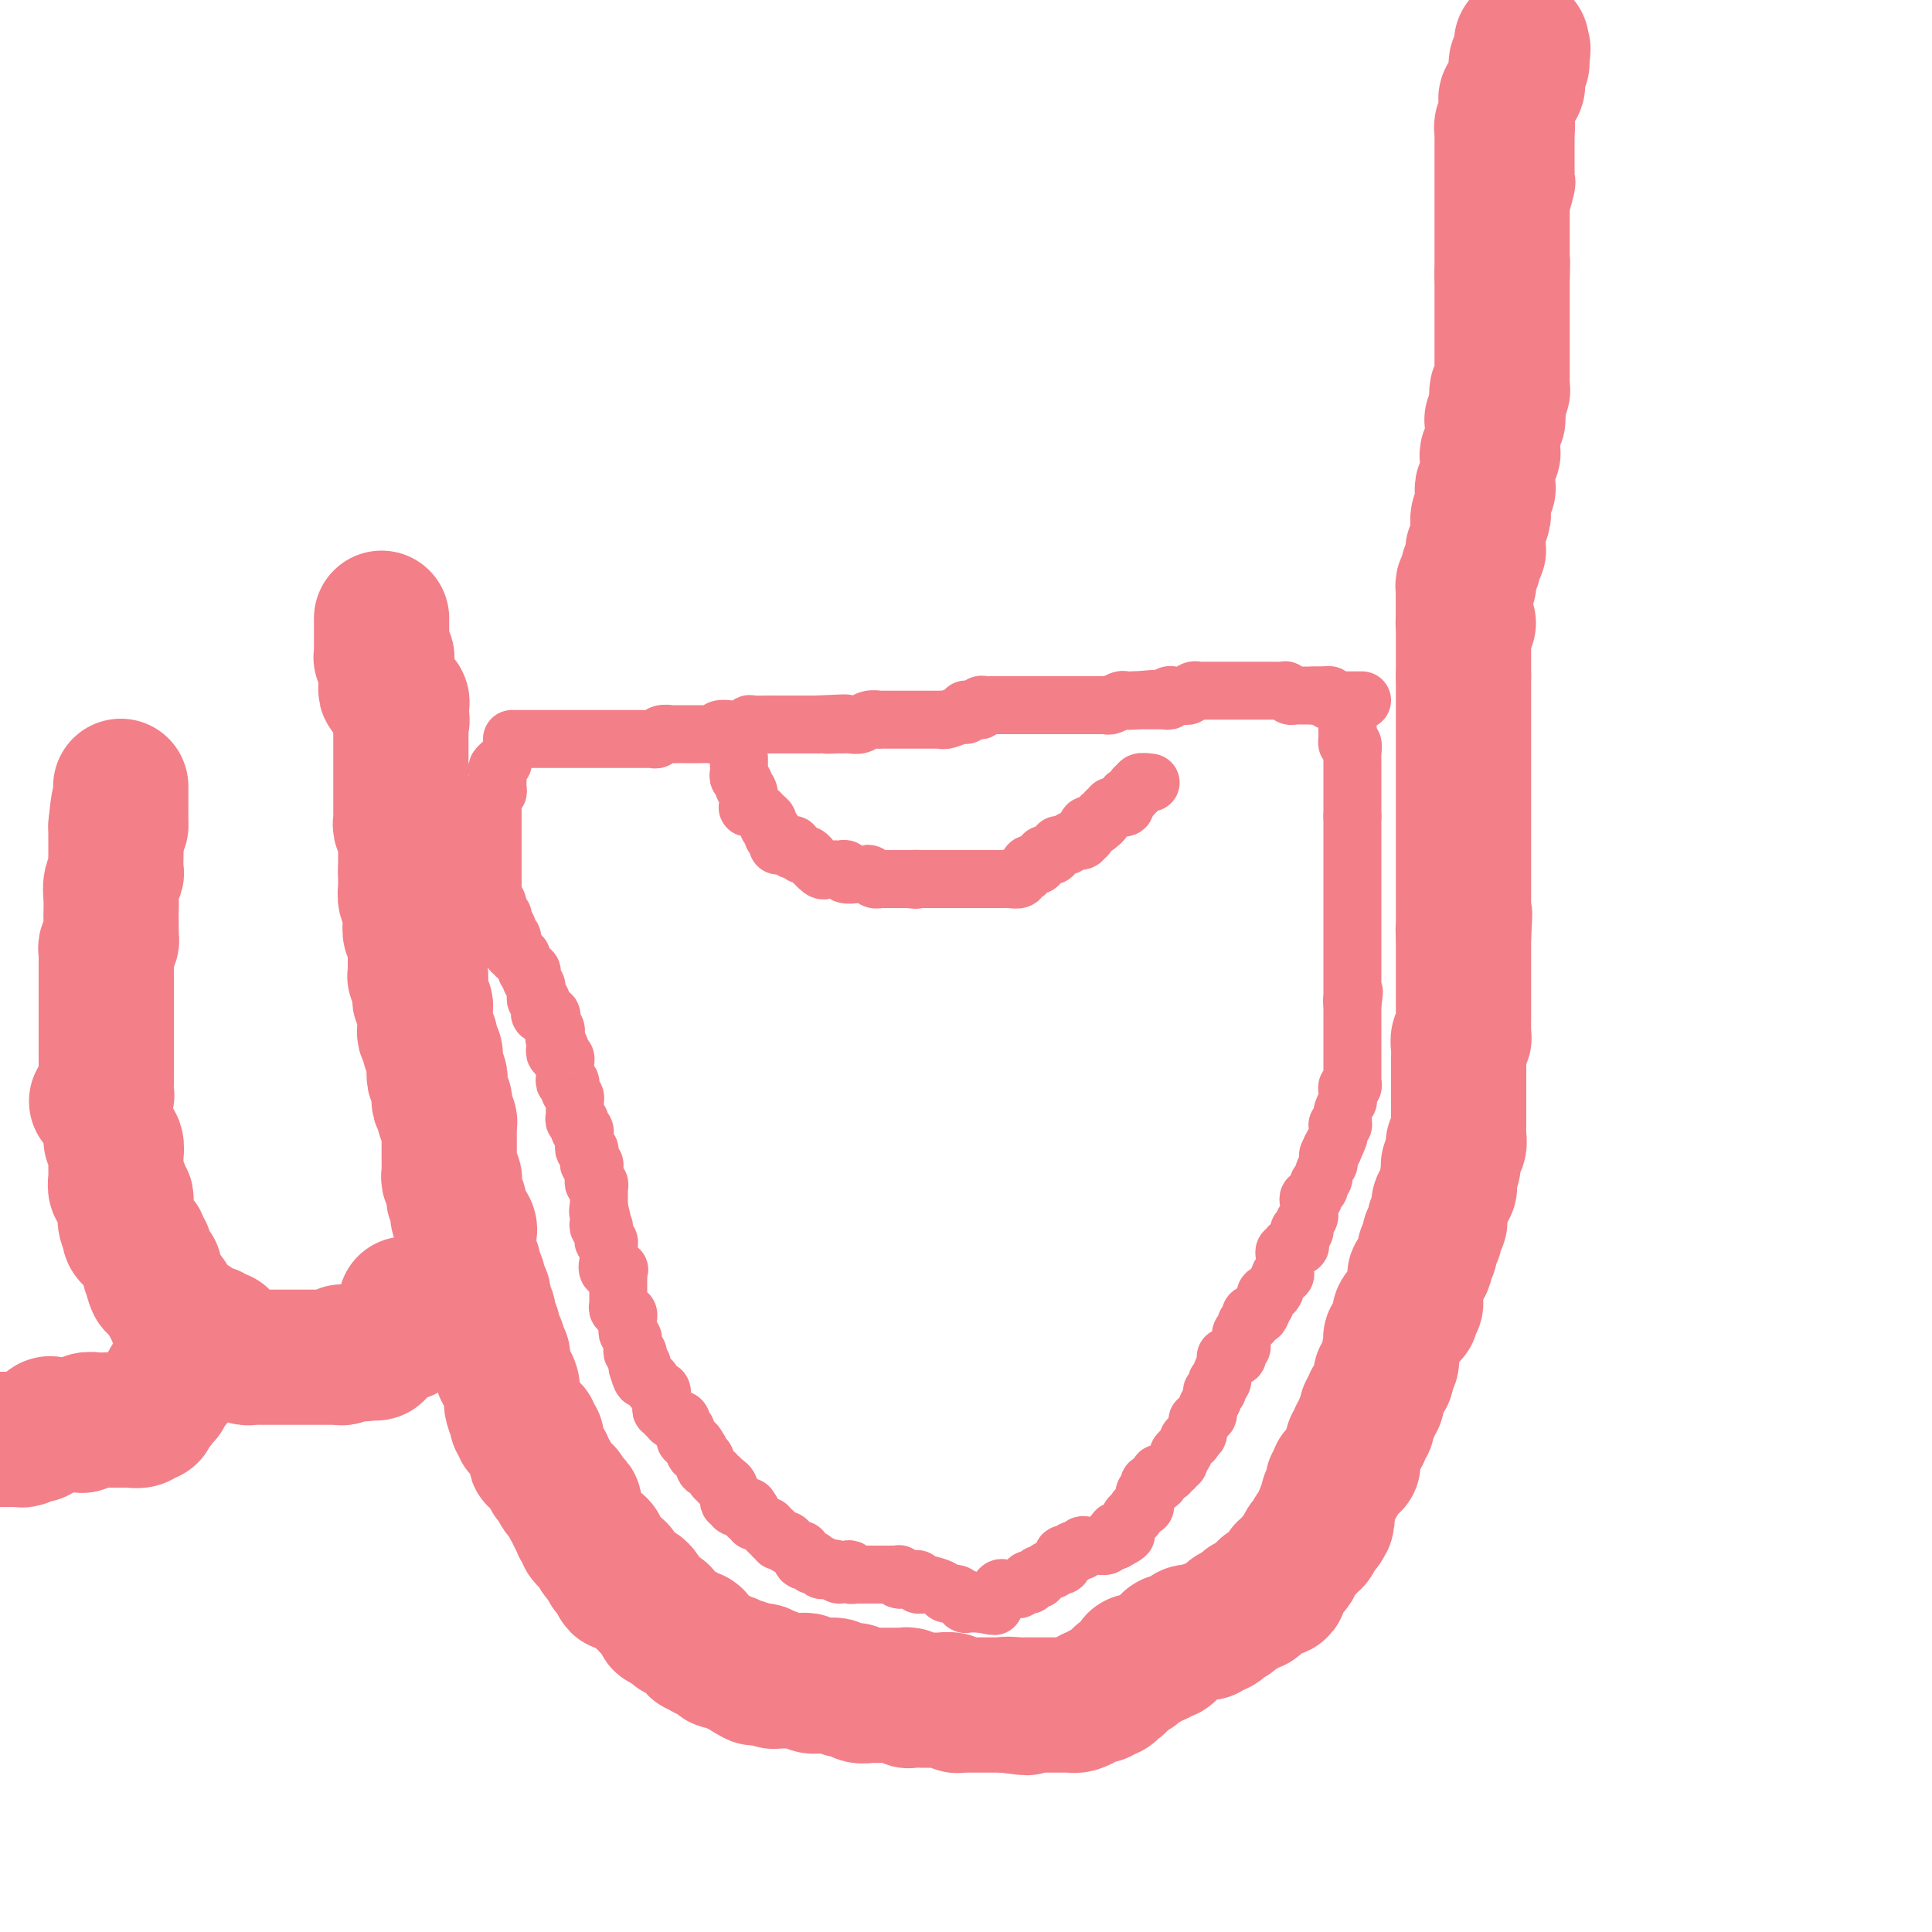 <svg viewBox='0 0 400 400' version='1.1' xmlns='http://www.w3.org/2000/svg' xmlns:xlink='http://www.w3.org/1999/xlink'><g fill='none' stroke='rgb(243,127,137)' stroke-width='28' stroke-linecap='round' stroke-linejoin='round'><path d='M79,128c-0.000,0.333 -0.000,0.667 0,1c0.000,0.333 0.000,0.667 0,1c-0.000,0.333 -0.000,0.666 0,1c0.000,0.334 0.000,0.667 0,1c-0.000,0.333 -0.001,0.664 0,1c0.001,0.336 0.004,0.678 0,1c-0.004,0.322 -0.015,0.624 0,1c0.015,0.376 0.057,0.826 0,1c-0.057,0.174 -0.211,0.071 0,0c0.211,-0.071 0.789,-0.112 1,0c0.211,0.112 0.057,0.376 0,1c-0.057,0.624 -0.016,1.607 0,2c0.016,0.393 0.008,0.197 0,0'/><path d='M80,139c0.154,1.941 0.040,1.295 0,1c-0.040,-0.295 -0.006,-0.237 0,0c0.006,0.237 -0.014,0.655 0,1c0.014,0.345 0.064,0.617 0,1c-0.064,0.383 -0.241,0.876 0,1c0.241,0.124 0.902,-0.121 1,0c0.098,0.121 -0.366,0.610 0,1c0.366,0.390 1.562,0.682 2,1c0.438,0.318 0.118,0.663 0,1c-0.118,0.337 -0.034,0.668 0,1c0.034,0.332 0.017,0.666 0,1'/><path d='M83,148c0.464,1.633 0.124,1.216 0,1c-0.124,-0.216 -0.033,-0.230 0,0c0.033,0.230 0.009,0.706 0,1c-0.009,0.294 -0.002,0.407 0,1c0.002,0.593 0.001,1.664 0,2c-0.001,0.336 -0.000,-0.065 0,0c0.000,0.065 0.000,0.595 0,1c-0.000,0.405 -0.000,0.686 0,1c0.000,0.314 0.000,0.662 0,1c-0.000,0.338 -0.000,0.668 0,1c0.000,0.332 0.000,0.667 0,1c-0.000,0.333 -0.000,0.663 0,1c0.000,0.337 -0.000,0.682 0,1c0.000,0.318 0.000,0.609 0,1c-0.000,0.391 -0.000,0.882 0,1c0.000,0.118 0.000,-0.136 0,0c-0.000,0.136 -0.000,0.663 0,1c0.000,0.337 0.000,0.486 0,1c-0.000,0.514 -0.000,1.395 0,2c0.000,0.605 0.000,0.935 0,1c-0.000,0.065 -0.001,-0.136 0,0c0.001,0.136 0.004,0.609 0,1c-0.004,0.391 -0.015,0.700 0,1c0.015,0.300 0.057,0.591 0,1c-0.057,0.409 -0.211,0.937 0,1c0.211,0.063 0.789,-0.338 1,0c0.211,0.338 0.057,1.414 0,2c-0.057,0.586 -0.015,0.683 0,1c0.015,0.317 0.004,0.855 0,1c-0.004,0.145 -0.001,-0.103 0,0c0.001,0.103 0.000,0.557 0,1c-0.000,0.443 -0.000,0.876 0,1c0.000,0.124 0.000,-0.059 0,0c-0.000,0.059 -0.000,0.362 0,1c0.000,0.638 0.000,1.611 0,2c-0.000,0.389 -0.000,0.195 0,0'/><path d='M84,180c0.155,5.128 0.042,1.946 0,1c-0.042,-0.946 -0.012,0.342 0,1c0.012,0.658 0.007,0.687 0,1c-0.007,0.313 -0.016,0.910 0,1c0.016,0.090 0.057,-0.326 0,0c-0.057,0.326 -0.211,1.393 0,2c0.211,0.607 0.789,0.754 1,1c0.211,0.246 0.057,0.589 0,1c-0.057,0.411 -0.016,0.888 0,1c0.016,0.112 0.008,-0.143 0,0c-0.008,0.143 -0.016,0.682 0,1c0.016,0.318 0.057,0.414 0,1c-0.057,0.586 -0.211,1.662 0,2c0.211,0.338 0.789,-0.063 1,0c0.211,0.063 0.057,0.591 0,1c-0.057,0.409 -0.015,0.700 0,1c0.015,0.300 0.004,0.609 0,1c-0.004,0.391 -0.001,0.864 0,1c0.001,0.136 0.001,-0.065 0,0c-0.001,0.065 -0.001,0.396 0,1c0.001,0.604 0.004,1.482 0,2c-0.004,0.518 -0.015,0.678 0,1c0.015,0.322 0.057,0.807 0,1c-0.057,0.193 -0.211,0.093 0,0c0.211,-0.093 0.789,-0.180 1,0c0.211,0.180 0.056,0.625 0,1c-0.056,0.375 -0.011,0.678 0,1c0.011,0.322 -0.011,0.664 0,1c0.011,0.336 0.056,0.667 0,1c-0.056,0.333 -0.211,0.668 0,1c0.211,0.332 0.789,0.662 1,1c0.211,0.338 0.057,0.686 0,1c-0.057,0.314 -0.016,0.595 0,1c0.016,0.405 0.008,0.936 0,1c-0.008,0.064 -0.016,-0.337 0,0c0.016,0.337 0.057,1.414 0,2c-0.057,0.586 -0.212,0.682 0,1c0.212,0.318 0.793,0.859 1,1c0.207,0.141 0.042,-0.117 0,0c-0.042,0.117 0.040,0.609 0,1c-0.040,0.391 -0.203,0.682 0,1c0.203,0.318 0.772,0.662 1,1c0.228,0.338 0.114,0.669 0,1'/><path d='M90,219c0.929,6.211 0.253,2.237 0,1c-0.253,-1.237 -0.082,0.261 0,1c0.082,0.739 0.075,0.719 0,1c-0.075,0.281 -0.216,0.862 0,1c0.216,0.138 0.790,-0.167 1,0c0.210,0.167 0.055,0.805 0,1c-0.055,0.195 -0.011,-0.054 0,0c0.011,0.054 -0.011,0.410 0,1c0.011,0.590 0.056,1.415 0,2c-0.056,0.585 -0.212,0.930 0,1c0.212,0.070 0.793,-0.136 1,0c0.207,0.136 0.041,0.614 0,1c-0.041,0.386 0.041,0.681 0,1c-0.041,0.319 -0.207,0.663 0,1c0.207,0.337 0.788,0.667 1,1c0.212,0.333 0.057,0.667 0,1c-0.057,0.333 -0.015,0.663 0,1c0.015,0.337 0.004,0.681 0,1c-0.004,0.319 -0.001,0.614 0,1c0.001,0.386 0.000,0.864 0,1c-0.000,0.136 -0.000,-0.069 0,0c0.000,0.069 -0.000,0.414 0,1c0.000,0.586 0.000,1.414 0,2c-0.000,0.586 -0.001,0.932 0,1c0.001,0.068 0.004,-0.140 0,0c-0.004,0.140 -0.015,0.629 0,1c0.015,0.371 0.057,0.624 0,1c-0.057,0.376 -0.211,0.874 0,1c0.211,0.126 0.788,-0.121 1,0c0.212,0.121 0.061,0.609 0,1c-0.061,0.391 -0.030,0.683 0,1c0.030,0.317 0.061,0.658 0,1c-0.061,0.342 -0.212,0.683 0,1c0.212,0.317 0.787,0.609 1,1c0.213,0.391 0.065,0.882 0,1c-0.065,0.118 -0.045,-0.136 0,0c0.045,0.136 0.117,0.663 0,1c-0.117,0.337 -0.424,0.486 0,1c0.424,0.514 1.578,1.395 2,2c0.422,0.605 0.113,0.936 0,1c-0.113,0.064 -0.030,-0.137 0,0c0.030,0.137 0.008,0.614 0,1c-0.008,0.386 -0.003,0.681 0,1c0.003,0.319 0.004,0.663 0,1c-0.004,0.337 -0.011,0.668 0,1c0.011,0.332 0.041,0.666 0,1c-0.041,0.334 -0.155,0.667 0,1c0.155,0.333 0.577,0.667 1,1'/><path d='M98,262c1.233,6.893 0.316,2.624 0,1c-0.316,-1.624 -0.032,-0.603 0,0c0.032,0.603 -0.189,0.789 0,1c0.189,0.211 0.786,0.448 1,1c0.214,0.552 0.043,1.419 0,2c-0.043,0.581 0.041,0.877 0,1c-0.041,0.123 -0.207,0.074 0,0c0.207,-0.074 0.786,-0.174 1,0c0.214,0.174 0.061,0.621 0,1c-0.061,0.379 -0.030,0.688 0,1c0.030,0.312 0.060,0.626 0,1c-0.060,0.374 -0.208,0.807 0,1c0.208,0.193 0.774,0.147 1,0c0.226,-0.147 0.113,-0.394 0,0c-0.113,0.394 -0.228,1.429 0,2c0.228,0.571 0.797,0.678 1,1c0.203,0.322 0.041,0.859 0,1c-0.041,0.141 0.041,-0.112 0,0c-0.041,0.112 -0.203,0.591 0,1c0.203,0.409 0.772,0.749 1,1c0.228,0.251 0.114,0.414 0,1c-0.114,0.586 -0.228,1.596 0,2c0.228,0.404 0.797,0.204 1,0c0.203,-0.204 0.039,-0.410 0,0c-0.039,0.410 0.046,1.436 0,2c-0.046,0.564 -0.222,0.665 0,1c0.222,0.335 0.844,0.903 1,1c0.156,0.097 -0.154,-0.275 0,0c0.154,0.275 0.772,1.199 1,2c0.228,0.801 0.065,1.480 0,2c-0.065,0.520 -0.032,0.882 0,1c0.032,0.118 0.065,-0.008 0,0c-0.065,0.008 -0.227,0.148 0,1c0.227,0.852 0.843,2.414 1,3c0.157,0.586 -0.146,0.195 0,0c0.146,-0.195 0.742,-0.193 1,0c0.258,0.193 0.178,0.578 0,1c-0.178,0.422 -0.454,0.883 0,1c0.454,0.117 1.638,-0.108 2,0c0.362,0.108 -0.099,0.549 0,1c0.099,0.451 0.759,0.912 1,1c0.241,0.088 0.063,-0.197 0,0c-0.063,0.197 -0.013,0.875 0,1c0.013,0.125 -0.012,-0.302 0,0c0.012,0.302 0.060,1.334 0,2c-0.060,0.666 -0.227,0.966 0,1c0.227,0.034 0.850,-0.198 1,0c0.150,0.198 -0.171,0.827 0,1c0.171,0.173 0.833,-0.110 1,0c0.167,0.110 -0.163,0.612 0,1c0.163,0.388 0.818,0.664 1,1c0.182,0.336 -0.110,0.734 0,1c0.110,0.266 0.622,0.400 1,1c0.378,0.600 0.623,1.666 1,2c0.377,0.334 0.884,-0.065 1,0c0.116,0.065 -0.161,0.594 0,1c0.161,0.406 0.760,0.687 1,1c0.240,0.313 0.120,0.656 0,1'/><path d='M118,312c1.924,2.814 1.233,0.849 1,0c-0.233,-0.849 -0.010,-0.581 0,0c0.010,0.581 -0.195,1.475 0,2c0.195,0.525 0.788,0.679 1,1c0.212,0.321 0.042,0.807 0,1c-0.042,0.193 0.043,0.093 0,0c-0.043,-0.093 -0.214,-0.180 0,0c0.214,0.180 0.814,0.625 1,1c0.186,0.375 -0.042,0.679 0,1c0.042,0.321 0.355,0.660 1,1c0.645,0.340 1.622,0.683 2,1c0.378,0.317 0.158,0.610 0,1c-0.158,0.390 -0.254,0.879 0,1c0.254,0.121 0.857,-0.125 1,0c0.143,0.125 -0.173,0.622 0,1c0.173,0.378 0.835,0.636 1,1c0.165,0.364 -0.166,0.834 0,1c0.166,0.166 0.830,0.028 1,0c0.170,-0.028 -0.152,0.053 0,0c0.152,-0.053 0.780,-0.240 1,0c0.220,0.240 0.034,0.905 0,1c-0.034,0.095 0.085,-0.382 0,0c-0.085,0.382 -0.372,1.622 0,2c0.372,0.378 1.405,-0.106 2,0c0.595,0.106 0.751,0.802 1,1c0.249,0.198 0.590,-0.102 1,0c0.410,0.102 0.888,0.605 1,1c0.112,0.395 -0.141,0.683 0,1c0.141,0.317 0.678,0.663 1,1c0.322,0.337 0.429,0.663 1,1c0.571,0.337 1.606,0.683 2,1c0.394,0.317 0.148,0.606 0,1c-0.148,0.394 -0.198,0.894 0,1c0.198,0.106 0.646,-0.182 1,0c0.354,0.182 0.616,0.834 1,1c0.384,0.166 0.891,-0.153 1,0c0.109,0.153 -0.178,0.777 0,1c0.178,0.223 0.822,0.043 1,0c0.178,-0.043 -0.111,0.049 0,0c0.111,-0.049 0.621,-0.238 1,0c0.379,0.238 0.627,0.905 1,1c0.373,0.095 0.870,-0.381 1,0c0.130,0.381 -0.106,1.618 0,2c0.106,0.382 0.553,-0.090 1,0c0.447,0.090 0.895,0.741 1,1c0.105,0.259 -0.132,0.126 0,0c0.132,-0.126 0.631,-0.244 1,0c0.369,0.244 0.606,0.849 1,1c0.394,0.151 0.946,-0.152 1,0c0.054,0.152 -0.389,0.759 0,1c0.389,0.241 1.611,0.116 2,0c0.389,-0.116 -0.053,-0.225 0,0c0.053,0.225 0.602,0.782 1,1c0.398,0.218 0.646,0.097 1,0c0.354,-0.097 0.816,-0.171 1,0c0.184,0.171 0.092,0.585 0,1'/><path d='M154,346c4.278,2.786 1.972,0.750 1,0c-0.972,-0.750 -0.611,-0.215 0,0c0.611,0.215 1.470,0.109 2,0c0.530,-0.109 0.730,-0.222 1,0c0.270,0.222 0.612,0.777 1,1c0.388,0.223 0.824,0.112 1,0c0.176,-0.112 0.093,-0.226 0,0c-0.093,0.226 -0.198,0.793 0,1c0.198,0.207 0.697,0.055 1,0c0.303,-0.055 0.410,-0.015 1,0c0.590,0.015 1.664,0.003 2,0c0.336,-0.003 -0.065,0.003 0,0c0.065,-0.003 0.598,-0.015 1,0c0.402,0.015 0.675,0.057 1,0c0.325,-0.057 0.702,-0.212 1,0c0.298,0.212 0.516,0.793 1,1c0.484,0.207 1.233,0.040 2,0c0.767,-0.040 1.552,0.046 2,0c0.448,-0.046 0.557,-0.222 1,0c0.443,0.222 1.218,0.844 2,1c0.782,0.156 1.570,-0.154 2,0c0.430,0.154 0.501,0.773 1,1c0.499,0.227 1.425,0.061 2,0c0.575,-0.061 0.798,-0.016 1,0c0.202,0.016 0.384,0.004 1,0c0.616,-0.004 1.667,-0.001 2,0c0.333,0.001 -0.052,0.001 0,0c0.052,-0.001 0.540,-0.001 1,0c0.460,0.001 0.893,0.004 1,0c0.107,-0.004 -0.113,-0.015 0,0c0.113,0.015 0.560,0.057 1,0c0.440,-0.057 0.873,-0.211 1,0c0.127,0.211 -0.054,0.789 0,1c0.054,0.211 0.342,0.057 1,0c0.658,-0.057 1.687,-0.015 2,0c0.313,0.015 -0.090,0.004 0,0c0.090,-0.004 0.672,-0.002 1,0c0.328,0.002 0.403,0.004 1,0c0.597,-0.004 1.718,-0.015 2,0c0.282,0.015 -0.274,0.057 0,0c0.274,-0.057 1.379,-0.211 2,0c0.621,0.211 0.758,0.789 1,1c0.242,0.211 0.590,0.057 1,0c0.410,-0.057 0.883,-0.015 1,0c0.117,0.015 -0.123,0.004 0,0c0.123,-0.004 0.610,-0.001 1,0c0.390,0.001 0.682,0.000 1,0c0.318,-0.000 0.662,-0.000 1,0c0.338,0.000 0.669,0.000 1,0c0.331,-0.000 0.663,-0.000 1,0c0.337,0.000 0.678,0.000 1,0c0.322,-0.000 0.625,-0.000 1,0c0.375,0.000 0.821,0.000 1,0c0.179,-0.000 0.089,-0.000 0,0'/><path d='M208,353c8.472,1.083 2.651,0.290 1,0c-1.651,-0.290 0.866,-0.078 2,0c1.134,0.078 0.885,0.021 1,0c0.115,-0.021 0.594,-0.006 1,0c0.406,0.006 0.739,0.001 1,0c0.261,-0.001 0.451,-0.000 1,0c0.549,0.000 1.456,0.000 2,0c0.544,-0.000 0.724,0.000 1,0c0.276,-0.000 0.648,-0.000 1,0c0.352,0.000 0.685,0.001 1,0c0.315,-0.001 0.613,-0.003 1,0c0.387,0.003 0.864,0.011 1,0c0.136,-0.011 -0.069,-0.041 0,0c0.069,0.041 0.414,0.154 1,0c0.586,-0.154 1.415,-0.576 2,-1c0.585,-0.424 0.927,-0.849 1,-1c0.073,-0.151 -0.121,-0.027 0,0c0.121,0.027 0.558,-0.044 1,0c0.442,0.044 0.888,0.204 1,0c0.112,-0.204 -0.111,-0.772 0,-1c0.111,-0.228 0.556,-0.116 1,0c0.444,0.116 0.889,0.237 1,0c0.111,-0.237 -0.111,-0.833 0,-1c0.111,-0.167 0.554,0.095 1,0c0.446,-0.095 0.894,-0.546 1,-1c0.106,-0.454 -0.129,-0.910 0,-1c0.129,-0.090 0.623,0.187 1,0c0.377,-0.187 0.636,-0.838 1,-1c0.364,-0.162 0.831,0.167 1,0c0.169,-0.167 0.039,-0.828 0,-1c-0.039,-0.172 0.013,0.146 0,0c-0.013,-0.146 -0.092,-0.757 0,-1c0.092,-0.243 0.354,-0.117 1,0c0.646,0.117 1.676,0.224 2,0c0.324,-0.224 -0.058,-0.778 0,-1c0.058,-0.222 0.555,-0.112 1,0c0.445,0.112 0.836,0.226 1,0c0.164,-0.226 0.100,-0.791 0,-1c-0.100,-0.209 -0.238,-0.064 0,0c0.238,0.064 0.851,0.045 1,0c0.149,-0.045 -0.167,-0.116 0,0c0.167,0.116 0.818,0.419 1,0c0.182,-0.419 -0.105,-1.561 0,-2c0.105,-0.439 0.602,-0.174 1,0c0.398,0.174 0.698,0.257 1,0c0.302,-0.257 0.606,-0.853 1,-1c0.394,-0.147 0.876,0.157 1,0c0.124,-0.157 -0.111,-0.774 0,-1c0.111,-0.226 0.569,-0.061 1,0c0.431,0.061 0.837,0.016 1,0c0.163,-0.016 0.085,-0.004 0,0c-0.085,0.004 -0.177,0.001 0,0c0.177,-0.001 0.622,-0.000 1,0c0.378,0.000 0.689,0.000 1,0'/><path d='M250,338c4.073,-2.565 0.754,-1.476 0,-1c-0.754,0.476 1.056,0.339 2,0c0.944,-0.339 1.023,-0.879 1,-1c-0.023,-0.121 -0.147,0.179 0,0c0.147,-0.179 0.564,-0.837 1,-1c0.436,-0.163 0.891,0.167 1,0c0.109,-0.167 -0.129,-0.833 0,-1c0.129,-0.167 0.626,0.165 1,0c0.374,-0.165 0.626,-0.828 1,-1c0.374,-0.172 0.870,0.146 1,0c0.130,-0.146 -0.105,-0.756 0,-1c0.105,-0.244 0.549,-0.122 1,0c0.451,0.122 0.909,0.244 1,0c0.091,-0.244 -0.186,-0.854 0,-1c0.186,-0.146 0.836,0.171 1,0c0.164,-0.171 -0.159,-0.828 0,-1c0.159,-0.172 0.798,0.143 1,0c0.202,-0.143 -0.033,-0.745 0,-1c0.033,-0.255 0.334,-0.163 1,0c0.666,0.163 1.698,0.398 2,0c0.302,-0.398 -0.125,-1.430 0,-2c0.125,-0.570 0.803,-0.677 1,-1c0.197,-0.323 -0.088,-0.860 0,-1c0.088,-0.140 0.549,0.117 1,0c0.451,-0.117 0.891,-0.608 1,-1c0.109,-0.392 -0.111,-0.683 0,-1c0.111,-0.317 0.555,-0.659 1,-1c0.445,-0.341 0.890,-0.683 1,-1c0.110,-0.317 -0.115,-0.611 0,-1c0.115,-0.389 0.571,-0.874 1,-1c0.429,-0.126 0.832,0.106 1,0c0.168,-0.106 0.101,-0.550 0,-1c-0.101,-0.450 -0.237,-0.905 0,-1c0.237,-0.095 0.847,0.170 1,0c0.153,-0.170 -0.151,-0.777 0,-1c0.151,-0.223 0.757,-0.064 1,0c0.243,0.064 0.121,0.032 0,0'/><path d='M274,316c1.409,-2.133 0.430,-0.967 0,-1c-0.430,-0.033 -0.312,-1.266 0,-2c0.312,-0.734 0.819,-0.970 1,-1c0.181,-0.030 0.035,0.147 0,0c-0.035,-0.147 0.042,-0.618 0,-1c-0.042,-0.382 -0.204,-0.676 0,-1c0.204,-0.324 0.773,-0.678 1,-1c0.227,-0.322 0.111,-0.611 0,-1c-0.111,-0.389 -0.218,-0.878 0,-1c0.218,-0.122 0.761,0.121 1,0c0.239,-0.121 0.173,-0.607 0,-1c-0.173,-0.393 -0.453,-0.693 0,-1c0.453,-0.307 1.638,-0.620 2,-1c0.362,-0.380 -0.099,-0.828 0,-1c0.099,-0.172 0.759,-0.070 1,0c0.241,0.070 0.064,0.107 0,0c-0.064,-0.107 -0.013,-0.358 0,-1c0.013,-0.642 -0.010,-1.673 0,-2c0.010,-0.327 0.054,0.052 0,0c-0.054,-0.052 -0.207,-0.535 0,-1c0.207,-0.465 0.774,-0.912 1,-1c0.226,-0.088 0.112,0.183 0,0c-0.112,-0.183 -0.222,-0.819 0,-1c0.222,-0.181 0.777,0.092 1,0c0.223,-0.092 0.112,-0.549 0,-1c-0.112,-0.451 -0.227,-0.895 0,-1c0.227,-0.105 0.797,0.130 1,0c0.203,-0.130 0.041,-0.626 0,-1c-0.041,-0.374 0.041,-0.626 0,-1c-0.041,-0.374 -0.203,-0.870 0,-1c0.203,-0.130 0.773,0.105 1,0c0.227,-0.105 0.112,-0.552 0,-1c-0.112,-0.448 -0.223,-0.897 0,-1c0.223,-0.103 0.778,0.140 1,0c0.222,-0.140 0.111,-0.665 0,-1c-0.111,-0.335 -0.222,-0.481 0,-1c0.222,-0.519 0.778,-1.410 1,-2c0.222,-0.590 0.111,-0.879 0,-1c-0.111,-0.121 -0.222,-0.074 0,0c0.222,0.074 0.778,0.174 1,0c0.222,-0.174 0.112,-0.624 0,-1c-0.112,-0.376 -0.226,-0.678 0,-1c0.226,-0.322 0.792,-0.664 1,-1c0.208,-0.336 0.060,-0.668 0,-1c-0.060,-0.332 -0.030,-0.666 0,-1'/><path d='M288,280c2.162,-5.753 0.565,-2.134 0,-1c-0.565,1.134 -0.100,-0.217 0,-1c0.100,-0.783 -0.166,-0.996 0,-1c0.166,-0.004 0.763,0.203 1,0c0.237,-0.203 0.114,-0.814 0,-1c-0.114,-0.186 -0.219,0.055 0,0c0.219,-0.055 0.763,-0.406 1,-1c0.237,-0.594 0.169,-1.430 0,-2c-0.169,-0.570 -0.439,-0.875 0,-1c0.439,-0.125 1.585,-0.071 2,0c0.415,0.071 0.097,0.160 0,0c-0.097,-0.160 0.027,-0.569 0,-1c-0.027,-0.431 -0.203,-0.884 0,-1c0.203,-0.116 0.786,0.106 1,0c0.214,-0.106 0.057,-0.539 0,-1c-0.057,-0.461 -0.016,-0.951 0,-1c0.016,-0.049 0.008,0.342 0,0c-0.008,-0.342 -0.016,-1.416 0,-2c0.016,-0.584 0.056,-0.677 0,-1c-0.056,-0.323 -0.207,-0.874 0,-1c0.207,-0.126 0.774,0.175 1,0c0.226,-0.175 0.112,-0.825 0,-1c-0.112,-0.175 -0.222,0.126 0,0c0.222,-0.126 0.777,-0.678 1,-1c0.223,-0.322 0.112,-0.415 0,-1c-0.112,-0.585 -0.227,-1.663 0,-2c0.227,-0.337 0.797,0.069 1,0c0.203,-0.069 0.040,-0.611 0,-1c-0.040,-0.389 0.042,-0.624 0,-1c-0.042,-0.376 -0.208,-0.893 0,-1c0.208,-0.107 0.792,0.197 1,0c0.208,-0.197 0.042,-0.893 0,-1c-0.042,-0.107 0.041,0.375 0,0c-0.041,-0.375 -0.207,-1.607 0,-2c0.207,-0.393 0.788,0.053 1,0c0.212,-0.053 0.056,-0.606 0,-1c-0.056,-0.394 -0.011,-0.630 0,-1c0.011,-0.370 -0.012,-0.873 0,-1c0.012,-0.127 0.060,0.121 0,0c-0.060,-0.121 -0.226,-0.610 0,-1c0.226,-0.390 0.845,-0.682 1,-1c0.155,-0.318 -0.154,-0.663 0,-1c0.154,-0.337 0.772,-0.668 1,-1c0.228,-0.332 0.065,-0.666 0,-1c-0.065,-0.334 -0.033,-0.667 0,-1'/><path d='M300,244c1.858,-5.754 0.501,-2.141 0,-1c-0.501,1.141 -0.148,-0.192 0,-1c0.148,-0.808 0.091,-1.093 0,-1c-0.091,0.093 -0.217,0.563 0,0c0.217,-0.563 0.776,-2.157 1,-3c0.224,-0.843 0.113,-0.933 0,-1c-0.113,-0.067 -0.226,-0.112 0,0c0.226,0.112 0.793,0.381 1,0c0.207,-0.381 0.056,-1.411 0,-2c-0.056,-0.589 -0.015,-0.735 0,-1c0.015,-0.265 0.004,-0.648 0,-1c-0.004,-0.352 -0.001,-0.673 0,-1c0.001,-0.327 0.000,-0.660 0,-1c-0.000,-0.340 -0.000,-0.686 0,-1c0.000,-0.314 0.000,-0.594 0,-1c-0.000,-0.406 -0.000,-0.936 0,-1c0.000,-0.064 0.000,0.337 0,0c-0.000,-0.337 -0.000,-1.414 0,-2c0.000,-0.586 -0.000,-0.682 0,-1c0.000,-0.318 0.000,-0.859 0,-1c-0.000,-0.141 -0.000,0.117 0,0c0.000,-0.117 0.000,-0.609 0,-1c-0.000,-0.391 -0.000,-0.683 0,-1c0.000,-0.317 0.000,-0.661 0,-1c-0.000,-0.339 -0.001,-0.673 0,-1c0.001,-0.327 0.004,-0.647 0,-1c-0.004,-0.353 -0.015,-0.738 0,-1c0.015,-0.262 0.057,-0.402 0,-1c-0.057,-0.598 -0.211,-1.653 0,-2c0.211,-0.347 0.789,0.013 1,0c0.211,-0.013 0.057,-0.399 0,-1c-0.057,-0.601 -0.015,-1.418 0,-2c0.015,-0.582 0.004,-0.929 0,-1c-0.004,-0.071 -0.001,0.136 0,0c0.001,-0.136 0.000,-0.614 0,-1c-0.000,-0.386 -0.000,-0.681 0,-1c0.000,-0.319 0.000,-0.663 0,-1c-0.000,-0.337 -0.000,-0.667 0,-1c0.000,-0.333 0.000,-0.667 0,-1c-0.000,-0.333 -0.000,-0.663 0,-1c0.000,-0.337 0.000,-0.680 0,-1c-0.000,-0.320 -0.000,-0.618 0,-1c0.000,-0.382 0.000,-0.849 0,-1c-0.000,-0.151 -0.000,0.013 0,0c0.000,-0.013 0.000,-0.203 0,-1c-0.000,-0.797 -0.000,-2.203 0,-3c0.000,-0.797 0.000,-0.987 0,-1c-0.000,-0.013 -0.000,0.151 0,0c0.000,-0.151 0.000,-0.618 0,-1c-0.000,-0.382 -0.000,-0.681 0,-1c0.000,-0.319 0.000,-0.660 0,-1'/><path d='M303,194c0.464,-8.139 0.124,-3.487 0,-2c-0.124,1.487 -0.033,-0.191 0,-1c0.033,-0.809 0.009,-0.749 0,-1c-0.009,-0.251 -0.002,-0.814 0,-1c0.002,-0.186 0.001,0.003 0,0c-0.001,-0.003 -0.000,-0.200 0,-1c0.000,-0.800 0.000,-2.203 0,-3c-0.000,-0.797 -0.000,-0.987 0,-1c0.000,-0.013 0.000,0.151 0,0c-0.000,-0.151 -0.000,-0.618 0,-1c0.000,-0.382 0.000,-0.680 0,-1c-0.000,-0.320 -0.000,-0.663 0,-1c0.000,-0.337 0.000,-0.667 0,-1c-0.000,-0.333 -0.000,-0.667 0,-1c0.000,-0.333 0.000,-0.663 0,-1c-0.000,-0.337 -0.000,-0.681 0,-1c0.000,-0.319 0.000,-0.614 0,-1c-0.000,-0.386 -0.000,-0.864 0,-1c0.000,-0.136 0.000,0.069 0,0c-0.000,-0.069 -0.000,-0.413 0,-1c0.000,-0.587 0.000,-1.418 0,-2c-0.000,-0.582 -0.000,-0.917 0,-1c0.000,-0.083 0.000,0.086 0,0c0.000,-0.086 -0.000,-0.426 0,-1c0.000,-0.574 0.000,-1.382 0,-2c0.000,-0.618 -0.000,-1.045 0,-1c0.000,0.045 0.000,0.564 0,0c0.000,-0.564 -0.000,-2.209 0,-3c0.000,-0.791 0.000,-0.727 0,-1c0.000,-0.273 -0.000,-0.881 0,-1c0.000,-0.119 0.000,0.252 0,0c0.000,-0.252 -0.000,-1.128 0,-2c0.000,-0.872 0.000,-1.739 0,-2c0.000,-0.261 -0.000,0.085 0,0c0.000,-0.085 0.000,-0.600 0,-1c0.000,-0.400 -0.000,-0.684 0,-1c0.000,-0.316 0.000,-0.662 0,-1c0.000,-0.338 -0.000,-0.668 0,-1c0.000,-0.332 0.000,-0.667 0,-1c0.000,-0.333 -0.000,-0.663 0,-1c0.000,-0.337 0.000,-0.682 0,-1c0.000,-0.318 -0.000,-0.609 0,-1c0.000,-0.391 0.000,-0.883 0,-1c0.000,-0.117 -0.000,0.141 0,0c0.000,-0.141 0.000,-0.682 0,-1c0.000,-0.318 -0.000,-0.414 0,-1c0.000,-0.586 0.000,-1.663 0,-2c0.000,-0.337 -0.000,0.065 0,0c0.000,-0.065 0.000,-0.595 0,-1c0.000,-0.405 -0.000,-0.683 0,-1c0.000,-0.317 0.000,-0.673 0,-1c0.000,-0.327 -0.000,-0.627 0,-1c0.000,-0.373 0.000,-0.821 0,-1c0.000,-0.179 0.000,-0.090 0,0'/><path d='M303,140c0.000,-8.763 0.000,-3.672 0,-2c0.000,1.672 0.000,-0.077 0,-1c0.000,-0.923 0.000,-1.019 0,-1c0.000,0.019 0.000,0.155 0,0c0.000,-0.155 0.000,-0.601 0,-1c0.000,-0.399 0.000,-0.751 0,-1c0.000,-0.249 0.000,-0.395 0,-1c0.000,-0.605 0.000,-1.667 0,-2c0.000,-0.333 0.000,0.064 0,0c0.000,-0.064 0.000,-0.590 0,-1c0.000,-0.410 0.000,-0.705 0,-1c0.000,-0.295 0.000,-0.589 0,-1c0.000,-0.411 0.000,-0.937 0,-1c0.000,-0.063 0.000,0.338 0,0c0.000,-0.338 -0.000,-1.415 0,-2c0.000,-0.585 0.000,-0.679 0,-1c0.000,-0.321 -0.000,-0.870 0,-1c0.000,-0.130 0.000,0.157 0,0c0.000,-0.157 0.000,-0.759 0,-1c0.000,-0.241 0.000,-0.120 0,0'/><path d='M84,270c-0.000,0.869 -0.000,1.738 0,2c0.000,0.262 0.000,-0.084 0,0c-0.000,0.084 -0.002,0.597 0,1c0.002,0.403 0.007,0.695 0,1c-0.007,0.305 -0.025,0.621 0,1c0.025,0.379 0.094,0.820 0,1c-0.094,0.180 -0.350,0.099 -1,0c-0.650,-0.099 -1.694,-0.215 -2,0c-0.306,0.215 0.124,0.760 0,1c-0.124,0.240 -0.803,0.173 -1,0c-0.197,-0.173 0.088,-0.453 0,0c-0.088,0.453 -0.548,1.638 -1,2c-0.452,0.362 -0.894,-0.099 -1,0c-0.106,0.099 0.125,0.757 0,1c-0.125,0.243 -0.607,0.069 -1,0c-0.393,-0.069 -0.696,-0.035 -1,0'/><path d='M76,280c-1.416,0.619 -0.958,0.166 -1,0c-0.042,-0.166 -0.586,-0.046 -1,0c-0.414,0.046 -0.699,0.016 -1,0c-0.301,-0.016 -0.620,-0.018 -1,0c-0.380,0.018 -0.822,0.057 -1,0c-0.178,-0.057 -0.093,-0.212 0,0c0.093,0.212 0.193,0.789 0,1c-0.193,0.211 -0.678,0.057 -1,0c-0.322,-0.057 -0.482,-0.015 -1,0c-0.518,0.015 -1.396,0.004 -2,0c-0.604,-0.004 -0.935,-0.001 -1,0c-0.065,0.001 0.137,0.000 0,0c-0.137,-0.000 -0.614,-0.000 -1,0c-0.386,0.000 -0.681,0.000 -1,0c-0.319,-0.000 -0.663,-0.000 -1,0c-0.337,0.000 -0.667,0.000 -1,0c-0.333,-0.000 -0.667,-0.000 -1,0c-0.333,0.000 -0.663,0.000 -1,0c-0.337,-0.000 -0.681,-0.000 -1,0c-0.319,0.000 -0.614,0.000 -1,0c-0.386,-0.000 -0.864,-0.000 -1,0c-0.136,0.000 0.069,0.000 0,0c-0.069,-0.000 -0.414,-0.000 -1,0c-0.586,0.000 -1.414,0.001 -2,0c-0.586,-0.001 -0.931,-0.004 -1,0c-0.069,0.004 0.136,0.015 0,0c-0.136,-0.015 -0.614,-0.057 -1,0c-0.386,0.057 -0.682,0.214 -1,0c-0.318,-0.214 -0.659,-0.797 -1,-1c-0.341,-0.203 -0.684,-0.025 -1,0c-0.316,0.025 -0.606,-0.102 -1,0c-0.394,0.102 -0.893,0.433 -1,0c-0.107,-0.433 0.178,-1.632 0,-2c-0.178,-0.368 -0.817,0.094 -1,0c-0.183,-0.094 0.091,-0.743 0,-1c-0.091,-0.257 -0.548,-0.122 -1,0c-0.452,0.122 -0.899,0.230 -1,0c-0.101,-0.230 0.145,-0.798 0,-1c-0.145,-0.202 -0.680,-0.039 -1,0c-0.320,0.039 -0.425,-0.046 -1,0c-0.575,0.046 -1.621,0.222 -2,0c-0.379,-0.222 -0.091,-0.843 0,-1c0.091,-0.157 -0.013,0.152 0,0c0.013,-0.152 0.144,-0.763 0,-1c-0.144,-0.237 -0.565,-0.101 -1,0c-0.435,0.101 -0.886,0.168 -1,0c-0.114,-0.168 0.109,-0.570 0,-1c-0.109,-0.430 -0.550,-0.889 -1,-1c-0.450,-0.111 -0.908,0.125 -1,0c-0.092,-0.125 0.183,-0.611 0,-1c-0.183,-0.389 -0.822,-0.682 -1,-1c-0.178,-0.318 0.107,-0.663 0,-1c-0.107,-0.337 -0.606,-0.668 -1,-1c-0.394,-0.332 -0.684,-0.666 -1,-1c-0.316,-0.334 -0.658,-0.667 -1,-1'/><path d='M32,266c-1.172,-2.235 -0.103,-2.822 0,-3c0.103,-0.178 -0.761,0.055 -1,0c-0.239,-0.055 0.148,-0.396 0,-1c-0.148,-0.604 -0.832,-1.471 -1,-2c-0.168,-0.529 0.179,-0.720 0,-1c-0.179,-0.280 -0.884,-0.648 -1,-1c-0.116,-0.352 0.357,-0.689 0,-1c-0.357,-0.311 -1.546,-0.598 -2,-1c-0.454,-0.402 -0.174,-0.921 0,-1c0.174,-0.079 0.243,0.281 0,0c-0.243,-0.281 -0.797,-1.202 -1,-2c-0.203,-0.798 -0.053,-1.472 0,-2c0.053,-0.528 0.010,-0.911 0,-1c-0.010,-0.089 0.011,0.117 0,0c-0.011,-0.117 -0.056,-0.557 0,-1c0.056,-0.443 0.212,-0.890 0,-1c-0.212,-0.110 -0.793,0.116 -1,0c-0.207,-0.116 -0.041,-0.574 0,-1c0.041,-0.426 -0.041,-0.821 0,-1c0.041,-0.179 0.207,-0.142 0,0c-0.207,0.142 -0.788,0.388 -1,0c-0.212,-0.388 -0.057,-1.409 0,-2c0.057,-0.591 0.015,-0.750 0,-1c-0.015,-0.250 -0.004,-0.591 0,-1c0.004,-0.409 0.002,-0.887 0,-1c-0.002,-0.113 -0.004,0.138 0,0c0.004,-0.138 0.015,-0.664 0,-1c-0.015,-0.336 -0.056,-0.482 0,-1c0.056,-0.518 0.207,-1.409 0,-2c-0.207,-0.591 -0.774,-0.883 -1,-1c-0.226,-0.117 -0.113,-0.058 0,0'/><path d='M20,228c0.453,-0.027 0.906,-0.053 1,0c0.094,0.053 -0.171,0.187 0,0c0.171,-0.187 0.778,-0.694 1,-1c0.222,-0.306 0.060,-0.411 0,-1c-0.060,-0.589 -0.016,-1.664 0,-2c0.016,-0.336 0.004,0.065 0,0c-0.004,-0.065 -0.001,-0.596 0,-1c0.001,-0.404 0.000,-0.681 0,-1c-0.000,-0.319 -0.000,-0.681 0,-1c0.000,-0.319 0.000,-0.596 0,-1c-0.000,-0.404 -0.000,-0.935 0,-1c0.000,-0.065 0.000,0.337 0,0c-0.000,-0.337 -0.000,-1.414 0,-2c0.000,-0.586 0.000,-0.682 0,-1c-0.000,-0.318 -0.000,-0.859 0,-1c0.000,-0.141 0.000,0.117 0,0c-0.000,-0.117 -0.000,-0.609 0,-1c0.000,-0.391 -0.000,-0.683 0,-1c0.000,-0.317 0.000,-0.661 0,-1c-0.000,-0.339 -0.000,-0.673 0,-1c0.000,-0.327 0.000,-0.646 0,-1c-0.000,-0.354 -0.000,-0.741 0,-1c0.000,-0.259 0.000,-0.389 0,-1c-0.000,-0.611 -0.000,-1.704 0,-2c0.000,-0.296 0.000,0.206 0,0c-0.000,-0.206 -0.000,-1.119 0,-2c0.000,-0.881 0.000,-1.731 0,-2c-0.000,-0.269 -0.001,0.044 0,0c0.001,-0.044 0.004,-0.445 0,-1c-0.004,-0.555 -0.015,-1.262 0,-2c0.015,-0.738 0.057,-1.505 0,-2c-0.057,-0.495 -0.211,-0.718 0,-1c0.211,-0.282 0.789,-0.623 1,-1c0.211,-0.377 0.057,-0.789 0,-1c-0.057,-0.211 -0.016,-0.220 0,-1c0.016,-0.780 0.008,-2.332 0,-3c-0.008,-0.668 -0.016,-0.453 0,-1c0.016,-0.547 0.057,-1.855 0,-3c-0.057,-1.145 -0.211,-2.127 0,-3c0.211,-0.873 0.789,-1.637 1,-2c0.211,-0.363 0.057,-0.324 0,-1c-0.057,-0.676 -0.015,-2.068 0,-3c0.015,-0.932 0.004,-1.405 0,-2c-0.004,-0.595 -0.001,-1.313 0,-2c0.001,-0.687 0.001,-1.344 0,-2'/><path d='M24,171c0.845,-9.017 0.959,-3.060 1,-1c0.041,2.060 0.011,0.225 0,-1c-0.011,-1.225 -0.003,-1.838 0,-2c0.003,-0.162 0.001,0.128 0,0c-0.001,-0.128 -0.000,-0.673 0,-1c0.000,-0.327 0.000,-0.434 0,-1c-0.000,-0.566 -0.000,-1.590 0,-2c0.000,-0.410 0.000,-0.205 0,0'/><path d='M36,285c0.122,0.447 0.244,0.894 0,1c-0.244,0.106 -0.854,-0.130 -1,0c-0.146,0.130 0.172,0.626 0,1c-0.172,0.374 -0.833,0.626 -1,1c-0.167,0.374 0.162,0.870 0,1c-0.162,0.130 -0.814,-0.106 -1,0c-0.186,0.106 0.095,0.554 0,1c-0.095,0.446 -0.564,0.889 -1,1c-0.436,0.111 -0.837,-0.110 -1,0c-0.163,0.110 -0.089,0.551 0,1c0.089,0.449 0.192,0.905 0,1c-0.192,0.095 -0.679,-0.171 -1,0c-0.321,0.171 -0.478,0.778 -1,1c-0.522,0.222 -1.411,0.060 -2,0c-0.589,-0.060 -0.879,-0.016 -1,0c-0.121,0.016 -0.074,0.004 0,0c0.074,-0.004 0.173,-0.001 0,0c-0.173,0.001 -0.619,0.000 -1,0c-0.381,-0.000 -0.696,0.000 -1,0c-0.304,-0.000 -0.596,-0.001 -1,0c-0.404,0.001 -0.921,0.004 -1,0c-0.079,-0.004 0.281,-0.015 0,0c-0.281,0.015 -1.203,0.057 -2,0c-0.797,-0.057 -1.469,-0.211 -2,0c-0.531,0.211 -0.921,0.789 -1,1c-0.079,0.211 0.152,0.056 0,0c-0.152,-0.056 -0.689,-0.015 -1,0c-0.311,0.015 -0.397,0.002 -1,0c-0.603,-0.002 -1.724,0.007 -2,0c-0.276,-0.007 0.292,-0.031 0,0c-0.292,0.031 -1.444,0.117 -2,0c-0.556,-0.117 -0.516,-0.438 -1,0c-0.484,0.438 -1.492,1.634 -2,2c-0.508,0.366 -0.516,-0.098 -1,0c-0.484,0.098 -1.443,0.758 -2,1c-0.557,0.242 -0.713,0.065 -1,0c-0.287,-0.065 -0.706,-0.017 -1,0c-0.294,0.017 -0.464,0.005 -1,0c-0.536,-0.005 -1.439,-0.001 -2,0c-0.561,0.001 -0.781,0.001 -1,0'/></g>
<g fill='none' stroke='rgb(243,127,137)' stroke-width='12' stroke-linecap='round' stroke-linejoin='round'><path d='M104,158c0.113,-0.100 0.227,-0.199 0,0c-0.227,0.199 -0.793,0.697 -1,1c-0.207,0.303 -0.054,0.411 0,1c0.054,0.589 0.011,1.660 0,2c-0.011,0.340 0.011,-0.050 0,0c-0.011,0.050 -0.056,0.538 0,1c0.056,0.462 0.211,0.896 0,1c-0.211,0.104 -0.789,-0.123 -1,0c-0.211,0.123 -0.057,0.596 0,1c0.057,0.404 0.015,0.739 0,1c-0.015,0.261 -0.004,0.446 0,1c0.004,0.554 0.001,1.476 0,2c-0.001,0.524 -0.000,0.651 0,1c0.000,0.349 0.000,0.920 0,1c-0.000,0.080 -0.000,-0.329 0,0c0.000,0.329 0.000,1.398 0,2c-0.000,0.602 -0.000,0.739 0,1c0.000,0.261 0.000,0.647 0,1c-0.000,0.353 -0.000,0.673 0,1c0.000,0.327 -0.000,0.660 0,1c0.000,0.340 0.000,0.686 0,1c-0.000,0.314 -0.000,0.594 0,1c0.000,0.406 0.000,0.936 0,1c-0.000,0.064 -0.000,-0.337 0,0c0.000,0.337 0.000,1.414 0,2c-0.000,0.586 -0.001,0.682 0,1c0.001,0.318 0.004,0.857 0,1c-0.004,0.143 -0.015,-0.112 0,0c0.015,0.112 0.057,0.591 0,1c-0.057,0.409 -0.211,0.749 0,1c0.211,0.251 0.788,0.414 1,1c0.212,0.586 0.061,1.596 0,2c-0.061,0.404 -0.030,0.202 0,0'/><path d='M103,189c0.067,4.979 0.736,1.927 1,1c0.264,-0.927 0.124,0.272 0,1c-0.124,0.728 -0.230,0.984 0,1c0.230,0.016 0.797,-0.208 1,0c0.203,0.208 0.040,0.847 0,1c-0.040,0.153 0.041,-0.180 0,0c-0.041,0.180 -0.203,0.871 0,1c0.203,0.129 0.773,-0.306 1,0c0.227,0.306 0.112,1.354 0,2c-0.112,0.646 -0.222,0.890 0,1c0.222,0.110 0.776,0.085 1,0c0.224,-0.085 0.117,-0.230 0,0c-0.117,0.230 -0.242,0.836 0,1c0.242,0.164 0.853,-0.115 1,0c0.147,0.115 -0.171,0.622 0,1c0.171,0.378 0.829,0.626 1,1c0.171,0.374 -0.147,0.873 0,1c0.147,0.127 0.757,-0.120 1,0c0.243,0.120 0.118,0.605 0,1c-0.118,0.395 -0.228,0.698 0,1c0.228,0.302 0.793,0.602 1,1c0.207,0.398 0.054,0.896 0,1c-0.054,0.104 -0.011,-0.184 0,0c0.011,0.184 -0.011,0.840 0,1c0.011,0.160 0.053,-0.177 0,0c-0.053,0.177 -0.203,0.870 0,1c0.203,0.130 0.758,-0.301 1,0c0.242,0.301 0.170,1.334 0,2c-0.170,0.666 -0.439,0.966 0,1c0.439,0.034 1.585,-0.198 2,0c0.415,0.198 0.097,0.827 0,1c-0.097,0.173 0.026,-0.108 0,0c-0.026,0.108 -0.203,0.606 0,1c0.203,0.394 0.785,0.683 1,1c0.215,0.317 0.061,0.662 0,1c-0.061,0.338 -0.031,0.669 0,1'/><path d='M115,215c1.858,3.973 0.501,0.906 0,0c-0.501,-0.906 -0.148,0.349 0,1c0.148,0.651 0.091,0.696 0,1c-0.091,0.304 -0.217,0.865 0,1c0.217,0.135 0.776,-0.157 1,0c0.224,0.157 0.112,0.762 0,1c-0.112,0.238 -0.226,0.109 0,0c0.226,-0.109 0.792,-0.197 1,0c0.208,0.197 0.060,0.679 0,1c-0.060,0.321 -0.030,0.481 0,1c0.030,0.519 0.060,1.396 0,2c-0.060,0.604 -0.208,0.935 0,1c0.208,0.065 0.774,-0.137 1,0c0.226,0.137 0.113,0.614 0,1c-0.113,0.386 -0.227,0.681 0,1c0.227,0.319 0.793,0.663 1,1c0.207,0.337 0.054,0.669 0,1c-0.054,0.331 -0.011,0.662 0,1c0.011,0.338 -0.011,0.683 0,1c0.011,0.317 0.056,0.606 0,1c-0.056,0.394 -0.212,0.895 0,1c0.212,0.105 0.793,-0.184 1,0c0.207,0.184 0.041,0.840 0,1c-0.041,0.160 0.041,-0.177 0,0c-0.041,0.177 -0.207,0.870 0,1c0.207,0.130 0.786,-0.301 1,0c0.214,0.301 0.061,1.334 0,2c-0.061,0.666 -0.031,0.966 0,1c0.031,0.034 0.061,-0.198 0,0c-0.061,0.198 -0.214,0.828 0,1c0.214,0.172 0.793,-0.112 1,0c0.207,0.112 0.041,0.622 0,1c-0.041,0.378 0.041,0.626 0,1c-0.041,0.374 -0.207,0.873 0,1c0.207,0.127 0.786,-0.120 1,0c0.214,0.120 0.061,0.605 0,1c-0.061,0.395 -0.030,0.698 0,1c0.030,0.302 0.061,0.602 0,1c-0.061,0.398 -0.212,0.895 0,1c0.212,0.105 0.789,-0.180 1,0c0.211,0.180 0.057,0.826 0,1c-0.057,0.174 -0.015,-0.125 0,0c0.015,0.125 0.004,0.674 0,1c-0.004,0.326 -0.001,0.427 0,1c0.001,0.573 0.000,1.616 0,2c-0.000,0.384 -0.000,0.110 0,0c0.000,-0.110 0.000,-0.055 0,0'/><path d='M124,250c1.393,5.592 0.377,2.072 0,1c-0.377,-1.072 -0.115,0.304 0,1c0.115,0.696 0.084,0.711 0,1c-0.084,0.289 -0.220,0.852 0,1c0.220,0.148 0.795,-0.119 1,0c0.205,0.119 0.041,0.623 0,1c-0.041,0.377 0.042,0.627 0,1c-0.042,0.373 -0.207,0.870 0,1c0.207,0.130 0.787,-0.105 1,0c0.213,0.105 0.057,0.552 0,1c-0.057,0.448 -0.017,0.898 0,1c0.017,0.102 0.012,-0.144 0,0c-0.012,0.144 -0.031,0.679 0,1c0.031,0.321 0.114,0.428 0,1c-0.114,0.572 -0.423,1.607 0,2c0.423,0.393 1.577,0.143 2,0c0.423,-0.143 0.113,-0.179 0,0c-0.113,0.179 -0.030,0.573 0,1c0.030,0.427 0.008,0.888 0,1c-0.008,0.112 -0.002,-0.125 0,0c0.002,0.125 0.001,0.610 0,1c-0.001,0.390 -0.001,0.683 0,1c0.001,0.317 0.004,0.658 0,1c-0.004,0.342 -0.015,0.684 0,1c0.015,0.316 0.056,0.607 0,1c-0.056,0.393 -0.207,0.889 0,1c0.207,0.111 0.774,-0.163 1,0c0.226,0.163 0.113,0.765 0,1c-0.113,0.235 -0.226,0.104 0,0c0.226,-0.104 0.792,-0.183 1,0c0.208,0.183 0.060,0.626 0,1c-0.060,0.374 -0.030,0.678 0,1c0.030,0.322 0.061,0.663 0,1c-0.061,0.337 -0.213,0.669 0,1c0.213,0.331 0.793,0.662 1,1c0.207,0.338 0.041,0.683 0,1c-0.041,0.317 0.041,0.605 0,1c-0.041,0.395 -0.207,0.896 0,1c0.207,0.104 0.788,-0.189 1,0c0.212,0.189 0.057,0.858 0,1c-0.057,0.142 -0.016,-0.245 0,0c0.016,0.245 0.008,1.123 0,2'/><path d='M132,283c1.459,5.060 1.108,1.212 1,0c-0.108,-1.212 0.028,0.214 0,1c-0.028,0.786 -0.218,0.931 0,1c0.218,0.069 0.846,0.061 1,0c0.154,-0.061 -0.165,-0.176 0,0c0.165,0.176 0.815,0.643 1,1c0.185,0.357 -0.094,0.604 0,1c0.094,0.396 0.561,0.943 1,1c0.439,0.057 0.850,-0.374 1,0c0.150,0.374 0.039,1.554 0,2c-0.039,0.446 -0.006,0.157 0,0c0.006,-0.157 -0.014,-0.182 0,0c0.014,0.182 0.061,0.569 0,1c-0.061,0.431 -0.229,0.904 0,1c0.229,0.096 0.854,-0.187 1,0c0.146,0.187 -0.186,0.842 0,1c0.186,0.158 0.891,-0.183 1,0c0.109,0.183 -0.377,0.889 0,1c0.377,0.111 1.618,-0.373 2,0c0.382,0.373 -0.095,1.603 0,2c0.095,0.397 0.761,-0.038 1,0c0.239,0.038 0.049,0.550 0,1c-0.049,0.450 0.042,0.839 0,1c-0.042,0.161 -0.217,0.095 0,0c0.217,-0.095 0.828,-0.218 1,0c0.172,0.218 -0.094,0.777 0,1c0.094,0.223 0.547,0.112 1,0'/><path d='M144,299c1.874,2.636 0.558,1.227 0,1c-0.558,-0.227 -0.360,0.728 0,1c0.360,0.272 0.882,-0.138 1,0c0.118,0.138 -0.167,0.825 0,1c0.167,0.175 0.785,-0.161 1,0c0.215,0.161 0.028,0.818 0,1c-0.028,0.182 0.102,-0.110 0,0c-0.102,0.110 -0.435,0.622 0,1c0.435,0.378 1.637,0.623 2,1c0.363,0.377 -0.114,0.885 0,1c0.114,0.115 0.819,-0.164 1,0c0.181,0.164 -0.162,0.770 0,1c0.162,0.230 0.828,0.085 1,0c0.172,-0.085 -0.151,-0.110 0,0c0.151,0.110 0.777,0.354 1,1c0.223,0.646 0.045,1.694 0,2c-0.045,0.306 0.045,-0.128 0,0c-0.045,0.128 -0.224,0.819 0,1c0.224,0.181 0.850,-0.148 1,0c0.150,0.148 -0.176,0.772 0,1c0.176,0.228 0.855,0.062 1,0c0.145,-0.062 -0.244,-0.018 0,0c0.244,0.018 1.122,0.009 2,0'/><path d='M155,312c1.697,2.255 0.440,1.393 0,1c-0.440,-0.393 -0.062,-0.317 0,0c0.062,0.317 -0.191,0.874 0,1c0.191,0.126 0.826,-0.177 1,0c0.174,0.177 -0.112,0.836 0,1c0.112,0.164 0.623,-0.167 1,0c0.377,0.167 0.622,0.834 1,1c0.378,0.166 0.890,-0.167 1,0c0.110,0.167 -0.181,0.833 0,1c0.181,0.167 0.836,-0.165 1,0c0.164,0.165 -0.162,0.828 0,1c0.162,0.172 0.813,-0.146 1,0c0.187,0.146 -0.090,0.757 0,1c0.090,0.243 0.546,0.118 1,0c0.454,-0.118 0.906,-0.229 1,0c0.094,0.229 -0.168,0.798 0,1c0.168,0.202 0.767,0.038 1,0c0.233,-0.038 0.099,0.050 0,0c-0.099,-0.050 -0.163,-0.237 0,0c0.163,0.237 0.551,0.900 1,1c0.449,0.100 0.957,-0.362 1,0c0.043,0.362 -0.378,1.547 0,2c0.378,0.453 1.555,0.173 2,0c0.445,-0.173 0.157,-0.239 0,0c-0.157,0.239 -0.183,0.782 0,1c0.183,0.218 0.574,0.111 1,0c0.426,-0.111 0.887,-0.226 1,0c0.113,0.226 -0.124,0.792 0,1c0.124,0.208 0.607,0.060 1,0c0.393,-0.060 0.697,-0.030 1,0'/><path d='M172,325c2.884,2.012 1.595,0.543 1,0c-0.595,-0.543 -0.495,-0.160 0,0c0.495,0.160 1.386,0.095 2,0c0.614,-0.095 0.952,-0.222 1,0c0.048,0.222 -0.194,0.791 0,1c0.194,0.209 0.824,0.056 1,0c0.176,-0.056 -0.103,-0.015 0,0c0.103,0.015 0.587,0.004 1,0c0.413,-0.004 0.755,-0.001 1,0c0.245,0.001 0.394,0.000 1,0c0.606,-0.000 1.668,-0.000 2,0c0.332,0.000 -0.065,0.000 0,0c0.065,-0.000 0.592,-0.001 1,0c0.408,0.001 0.696,0.004 1,0c0.304,-0.004 0.624,-0.015 1,0c0.376,0.015 0.807,0.057 1,0c0.193,-0.057 0.147,-0.212 0,0c-0.147,0.212 -0.394,0.793 0,1c0.394,0.207 1.430,0.042 2,0c0.570,-0.042 0.676,0.041 1,0c0.324,-0.041 0.868,-0.204 1,0c0.132,0.204 -0.149,0.777 0,1c0.149,0.223 0.726,0.097 1,0c0.274,-0.097 0.244,-0.166 1,0c0.756,0.166 2.297,0.565 3,1c0.703,0.435 0.567,0.905 1,1c0.433,0.095 1.435,-0.185 2,0c0.565,0.185 0.694,0.834 1,1c0.306,0.166 0.789,-0.152 1,0c0.211,0.152 0.149,0.773 0,1c-0.149,0.227 -0.386,0.061 0,0c0.386,-0.061 1.396,-0.017 2,0c0.604,0.017 0.802,0.009 1,0'/><path d='M203,332c5.035,1.064 2.123,0.225 1,0c-1.123,-0.225 -0.456,0.164 0,0c0.456,-0.164 0.699,-0.881 1,-1c0.301,-0.119 0.658,0.360 1,0c0.342,-0.360 0.669,-1.560 1,-2c0.331,-0.440 0.666,-0.122 1,0c0.334,0.122 0.668,0.046 1,0c0.332,-0.046 0.664,-0.064 1,0c0.336,0.064 0.676,0.209 1,0c0.324,-0.209 0.630,-0.773 1,-1c0.370,-0.227 0.802,-0.117 1,0c0.198,0.117 0.161,0.243 0,0c-0.161,-0.243 -0.446,-0.853 0,-1c0.446,-0.147 1.622,0.171 2,0c0.378,-0.171 -0.043,-0.831 0,-1c0.043,-0.169 0.551,0.152 1,0c0.449,-0.152 0.841,-0.777 1,-1c0.159,-0.223 0.085,-0.044 0,0c-0.085,0.044 -0.181,-0.048 0,0c0.181,0.048 0.640,0.237 1,0c0.360,-0.237 0.622,-0.900 1,-1c0.378,-0.100 0.871,0.362 1,0c0.129,-0.362 -0.106,-1.547 0,-2c0.106,-0.453 0.554,-0.173 1,0c0.446,0.173 0.889,0.239 1,0c0.111,-0.239 -0.111,-0.782 0,-1c0.111,-0.218 0.555,-0.111 1,0c0.445,0.111 0.890,0.226 1,0c0.110,-0.226 -0.115,-0.793 0,-1c0.115,-0.207 0.568,-0.056 1,0c0.432,0.056 0.841,0.016 1,0c0.159,-0.016 0.066,-0.008 0,0c-0.066,0.008 -0.106,0.016 0,0c0.106,-0.016 0.357,-0.057 1,0c0.643,0.057 1.677,0.211 2,0c0.323,-0.211 -0.067,-0.788 0,-1c0.067,-0.212 0.591,-0.061 1,0c0.409,0.061 0.705,0.030 1,0'/><path d='M231,319c4.329,-2.254 1.150,-1.388 0,-1c-1.150,0.388 -0.271,0.297 0,0c0.271,-0.297 -0.067,-0.800 0,-1c0.067,-0.200 0.539,-0.096 1,0c0.461,0.096 0.912,0.184 1,0c0.088,-0.184 -0.187,-0.641 0,-1c0.187,-0.359 0.838,-0.622 1,-1c0.162,-0.378 -0.163,-0.871 0,-1c0.163,-0.129 0.814,0.107 1,0c0.186,-0.107 -0.095,-0.558 0,-1c0.095,-0.442 0.565,-0.874 1,-1c0.435,-0.126 0.835,0.055 1,0c0.165,-0.055 0.096,-0.344 0,-1c-0.096,-0.656 -0.218,-1.678 0,-2c0.218,-0.322 0.775,0.057 1,0c0.225,-0.057 0.117,-0.550 0,-1c-0.117,-0.450 -0.242,-0.857 0,-1c0.242,-0.143 0.850,-0.023 1,0c0.150,0.023 -0.158,-0.050 0,0c0.158,0.050 0.782,0.225 1,0c0.218,-0.225 0.029,-0.849 0,-1c-0.029,-0.151 0.101,0.171 0,0c-0.101,-0.171 -0.435,-0.834 0,-1c0.435,-0.166 1.637,0.167 2,0c0.363,-0.167 -0.113,-0.833 0,-1c0.113,-0.167 0.815,0.166 1,0c0.185,-0.166 -0.147,-0.832 0,-1c0.147,-0.168 0.771,0.161 1,0c0.229,-0.161 0.062,-0.813 0,-1c-0.062,-0.187 -0.018,0.089 0,0c0.018,-0.089 0.009,-0.545 0,-1'/><path d='M244,301c2.255,-2.736 1.393,-0.576 1,0c-0.393,0.576 -0.315,-0.433 0,-1c0.315,-0.567 0.868,-0.692 1,-1c0.132,-0.308 -0.157,-0.799 0,-1c0.157,-0.201 0.760,-0.113 1,0c0.240,0.113 0.116,0.251 0,0c-0.116,-0.251 -0.223,-0.891 0,-1c0.223,-0.109 0.778,0.312 1,0c0.222,-0.312 0.111,-1.355 0,-2c-0.111,-0.645 -0.222,-0.890 0,-1c0.222,-0.110 0.778,-0.085 1,0c0.222,0.085 0.111,0.230 0,0c-0.111,-0.230 -0.222,-0.835 0,-1c0.222,-0.165 0.778,0.111 1,0c0.222,-0.111 0.111,-0.608 0,-1c-0.111,-0.392 -0.222,-0.679 0,-1c0.222,-0.321 0.778,-0.677 1,-1c0.222,-0.323 0.111,-0.612 0,-1c-0.111,-0.388 -0.222,-0.873 0,-1c0.222,-0.127 0.777,0.106 1,0c0.223,-0.106 0.112,-0.550 0,-1c-0.112,-0.450 -0.227,-0.907 0,-1c0.227,-0.093 0.797,0.179 1,0c0.203,-0.179 0.041,-0.808 0,-1c-0.041,-0.192 0.040,0.054 0,0c-0.040,-0.054 -0.199,-0.406 0,-1c0.199,-0.594 0.758,-1.430 1,-2c0.242,-0.570 0.169,-0.875 0,-1c-0.169,-0.125 -0.434,-0.071 0,0c0.434,0.071 1.566,0.160 2,0c0.434,-0.160 0.169,-0.569 0,-1c-0.169,-0.431 -0.241,-0.885 0,-1c0.241,-0.115 0.796,0.110 1,0c0.204,-0.110 0.059,-0.554 0,-1c-0.059,-0.446 -0.031,-0.894 0,-1c0.031,-0.106 0.065,0.130 0,0c-0.065,-0.130 -0.227,-0.626 0,-1c0.227,-0.374 0.845,-0.626 1,-1c0.155,-0.374 -0.151,-0.871 0,-1c0.151,-0.129 0.759,0.109 1,0c0.241,-0.109 0.116,-0.565 0,-1c-0.116,-0.435 -0.224,-0.848 0,-1c0.224,-0.152 0.778,-0.043 1,0c0.222,0.043 0.111,0.022 0,0'/><path d='M260,272c2.719,-4.433 1.516,-1.015 1,0c-0.516,1.015 -0.344,-0.372 0,-1c0.344,-0.628 0.862,-0.497 1,-1c0.138,-0.503 -0.102,-1.640 0,-2c0.102,-0.360 0.548,0.057 1,0c0.452,-0.057 0.909,-0.589 1,-1c0.091,-0.411 -0.186,-0.702 0,-1c0.186,-0.298 0.834,-0.605 1,-1c0.166,-0.395 -0.152,-0.879 0,-1c0.152,-0.121 0.773,0.123 1,0c0.227,-0.123 0.060,-0.611 0,-1c-0.060,-0.389 -0.012,-0.679 0,-1c0.012,-0.321 -0.010,-0.673 0,-1c0.010,-0.327 0.053,-0.627 0,-1c-0.053,-0.373 -0.203,-0.817 0,-1c0.203,-0.183 0.758,-0.103 1,0c0.242,0.103 0.170,0.230 0,0c-0.170,-0.230 -0.439,-0.818 0,-1c0.439,-0.182 1.585,0.043 2,0c0.415,-0.043 0.097,-0.354 0,-1c-0.097,-0.646 0.025,-1.626 0,-2c-0.025,-0.374 -0.199,-0.142 0,0c0.199,0.142 0.771,0.193 1,0c0.229,-0.193 0.114,-0.629 0,-1c-0.114,-0.371 -0.226,-0.676 0,-1c0.226,-0.324 0.792,-0.665 1,-1c0.208,-0.335 0.060,-0.663 0,-1c-0.060,-0.337 -0.031,-0.681 0,-1c0.031,-0.319 0.065,-0.611 0,-1c-0.065,-0.389 -0.227,-0.874 0,-1c0.227,-0.126 0.844,0.107 1,0c0.156,-0.107 -0.150,-0.554 0,-1c0.150,-0.446 0.757,-0.892 1,-1c0.243,-0.108 0.121,0.121 0,0c-0.121,-0.121 -0.243,-0.592 0,-1c0.243,-0.408 0.850,-0.753 1,-1c0.150,-0.247 -0.157,-0.395 0,-1c0.157,-0.605 0.777,-1.668 1,-2c0.223,-0.332 0.050,0.066 0,0c-0.050,-0.066 0.025,-0.595 0,-1c-0.025,-0.405 -0.150,-0.687 0,-1c0.150,-0.313 0.575,-0.656 1,-1'/><path d='M276,238c2.492,-5.516 0.720,-2.305 0,-1c-0.720,1.305 -0.390,0.703 0,0c0.390,-0.703 0.840,-1.508 1,-2c0.160,-0.492 0.029,-0.671 0,-1c-0.029,-0.329 0.045,-0.810 0,-1c-0.045,-0.190 -0.209,-0.091 0,0c0.209,0.091 0.792,0.174 1,0c0.208,-0.174 0.042,-0.606 0,-1c-0.042,-0.394 0.041,-0.750 0,-1c-0.041,-0.250 -0.207,-0.395 0,-1c0.207,-0.605 0.786,-1.669 1,-2c0.214,-0.331 0.061,0.070 0,0c-0.061,-0.070 -0.030,-0.611 0,-1c0.030,-0.389 0.061,-0.624 0,-1c-0.061,-0.376 -0.212,-0.892 0,-1c0.212,-0.108 0.789,0.192 1,0c0.211,-0.192 0.057,-0.877 0,-1c-0.057,-0.123 -0.015,0.317 0,0c0.015,-0.317 0.004,-1.391 0,-2c-0.004,-0.609 -0.001,-0.754 0,-1c0.001,-0.246 0.000,-0.592 0,-1c-0.000,-0.408 -0.000,-0.879 0,-1c0.000,-0.121 0.000,0.108 0,0c-0.000,-0.108 -0.000,-0.554 0,-1c0.000,-0.446 0.000,-0.893 0,-1c-0.000,-0.107 -0.000,0.126 0,0c0.000,-0.126 0.000,-0.611 0,-1c-0.000,-0.389 -0.000,-0.682 0,-1c0.000,-0.318 0.000,-0.662 0,-1c-0.000,-0.338 -0.000,-0.671 0,-1c0.000,-0.329 0.000,-0.655 0,-1c-0.000,-0.345 -0.000,-0.708 0,-1c0.000,-0.292 0.000,-0.512 0,-1c-0.000,-0.488 -0.000,-1.244 0,-2'/><path d='M280,208c0.619,-4.803 0.166,-1.812 0,-1c-0.166,0.812 -0.044,-0.556 0,-1c0.044,-0.444 0.012,0.036 0,0c-0.012,-0.036 -0.003,-0.587 0,-1c0.003,-0.413 0.001,-0.688 0,-1c-0.001,-0.312 -0.000,-0.661 0,-1c0.000,-0.339 0.000,-0.668 0,-1c-0.000,-0.332 -0.000,-0.668 0,-1c0.000,-0.332 0.000,-0.662 0,-1c-0.000,-0.338 -0.000,-0.686 0,-1c0.000,-0.314 0.000,-0.595 0,-1c-0.000,-0.405 -0.000,-0.936 0,-1c0.000,-0.064 0.000,0.337 0,0c-0.000,-0.337 -0.000,-1.414 0,-2c0.000,-0.586 0.000,-0.682 0,-1c-0.000,-0.318 -0.000,-0.859 0,-1c0.000,-0.141 0.000,0.117 0,0c-0.000,-0.117 -0.000,-0.609 0,-1c0.000,-0.391 0.000,-0.682 0,-1c-0.000,-0.318 -0.000,-0.663 0,-1c0.000,-0.337 0.000,-0.668 0,-1c-0.000,-0.332 -0.000,-0.667 0,-1c0.000,-0.333 0.000,-0.663 0,-1c-0.000,-0.337 -0.000,-0.681 0,-1c0.000,-0.319 0.000,-0.614 0,-1c-0.000,-0.386 -0.000,-0.864 0,-1c0.000,-0.136 0.000,0.069 0,0c-0.000,-0.069 -0.000,-0.414 0,-1c0.000,-0.586 0.000,-1.414 0,-2c-0.000,-0.586 -0.000,-0.931 0,-1c0.000,-0.069 0.000,0.136 0,0c-0.000,-0.136 -0.000,-0.614 0,-1c0.000,-0.386 0.000,-0.681 0,-1c-0.000,-0.319 -0.000,-0.663 0,-1c0.000,-0.337 0.000,-0.667 0,-1c-0.000,-0.333 -0.000,-0.667 0,-1c0.000,-0.333 0.000,-0.663 0,-1c-0.000,-0.337 -0.000,-0.682 0,-1c0.000,-0.318 0.000,-0.610 0,-1c-0.000,-0.390 -0.000,-0.878 0,-1c0.000,-0.122 0.000,0.121 0,0c-0.000,-0.121 -0.000,-0.606 0,-1c0.000,-0.394 0.000,-0.697 0,-1'/><path d='M280,169c0.000,-6.499 0.000,-3.247 0,-2c-0.000,1.247 -0.000,0.489 0,0c0.000,-0.489 0.000,-0.708 0,-1c-0.000,-0.292 -0.000,-0.655 0,-1c0.000,-0.345 0.000,-0.670 0,-1c-0.000,-0.330 -0.000,-0.666 0,-1c0.000,-0.334 0.000,-0.668 0,-1c-0.000,-0.332 -0.000,-0.662 0,-1c0.000,-0.338 0.000,-0.682 0,-1c-0.000,-0.318 -0.000,-0.609 0,-1c0.000,-0.391 0.001,-0.883 0,-1c-0.001,-0.117 -0.004,0.142 0,0c0.004,-0.142 0.015,-0.683 0,-1c-0.015,-0.317 -0.057,-0.410 0,-1c0.057,-0.590 0.211,-1.677 0,-2c-0.211,-0.323 -0.789,0.120 -1,0c-0.211,-0.120 -0.057,-0.801 0,-1c0.057,-0.199 0.016,0.086 0,0c-0.016,-0.086 -0.008,-0.543 0,-1'/><path d='M279,152c-0.155,-2.809 -0.041,-1.331 0,-1c0.041,0.331 0.011,-0.486 0,-1c-0.011,-0.514 -0.003,-0.725 0,-1c0.003,-0.275 0.001,-0.612 0,-1c-0.001,-0.388 -0.000,-0.825 0,-1c0.000,-0.175 0.000,-0.087 0,0'/><path d='M106,153c0.323,0.000 0.646,0.000 1,0c0.354,0.000 0.739,0.000 1,0c0.261,-0.000 0.399,-0.000 1,0c0.601,0.000 1.667,0.000 2,0c0.333,-0.000 -0.065,-0.000 0,0c0.065,0.000 0.593,0.000 1,0c0.407,-0.000 0.694,-0.000 1,0c0.306,0.000 0.630,0.000 1,0c0.370,-0.000 0.784,-0.000 1,0c0.216,0.000 0.232,0.000 1,0c0.768,-0.000 2.286,-0.000 3,0c0.714,0.000 0.624,0.000 1,0c0.376,-0.000 1.218,-0.000 2,0c0.782,0.000 1.504,0.000 2,0c0.496,-0.000 0.767,-0.000 1,0c0.233,0.000 0.430,0.000 1,0c0.570,-0.000 1.515,-0.000 2,0c0.485,0.000 0.511,0.000 1,0c0.489,-0.000 1.440,-0.000 2,0c0.560,0.000 0.728,0.001 1,0c0.272,-0.001 0.649,-0.004 1,0c0.351,0.004 0.675,0.015 1,0c0.325,-0.015 0.649,-0.057 1,0c0.351,0.057 0.729,0.211 1,0c0.271,-0.211 0.434,-0.789 1,-1c0.566,-0.211 1.535,-0.057 2,0c0.465,0.057 0.425,0.015 1,0c0.575,-0.015 1.765,-0.004 2,0c0.235,0.004 -0.484,0.002 0,0c0.484,-0.002 2.170,-0.004 3,0c0.830,0.004 0.804,0.015 1,0c0.196,-0.015 0.616,-0.057 1,0c0.384,0.057 0.733,0.211 1,0c0.267,-0.211 0.453,-0.788 1,-1c0.547,-0.212 1.457,-0.061 2,0c0.543,0.061 0.721,0.030 1,0c0.279,-0.030 0.659,-0.061 1,0c0.341,0.061 0.642,0.212 1,0c0.358,-0.212 0.774,-0.789 1,-1c0.226,-0.211 0.264,-0.057 1,0c0.736,0.057 2.171,0.015 3,0c0.829,-0.015 1.052,-0.004 1,0c-0.052,0.004 -0.380,0.001 0,0c0.380,-0.001 1.467,-0.000 2,0c0.533,0.000 0.510,0.000 1,0c0.490,-0.000 1.492,-0.000 2,0c0.508,0.000 0.521,0.000 1,0c0.479,-0.000 1.422,-0.000 2,0c0.578,0.000 0.789,0.000 1,0'/><path d='M169,150c10.374,-0.464 4.810,-0.123 3,0c-1.810,0.123 0.133,0.029 1,0c0.867,-0.029 0.657,0.006 1,0c0.343,-0.006 1.241,-0.054 2,0c0.759,0.054 1.381,0.211 2,0c0.619,-0.211 1.235,-0.789 2,-1c0.765,-0.211 1.677,-0.057 2,0c0.323,0.057 0.055,0.015 0,0c-0.055,-0.015 0.104,-0.004 1,0c0.896,0.004 2.530,0.001 3,0c0.470,-0.001 -0.225,-0.000 0,0c0.225,0.000 1.370,0.000 2,0c0.630,-0.000 0.746,-0.000 1,0c0.254,0.000 0.645,-0.000 1,0c0.355,0.000 0.673,0.000 1,0c0.327,-0.000 0.662,-0.000 1,0c0.338,0.000 0.680,0.001 1,0c0.320,-0.001 0.618,-0.004 1,0c0.382,0.004 0.848,0.016 1,0c0.152,-0.016 -0.012,-0.061 0,0c0.012,0.061 0.198,0.226 1,0c0.802,-0.226 2.218,-0.845 3,-1c0.782,-0.155 0.930,0.154 1,0c0.070,-0.154 0.061,-0.772 0,-1c-0.061,-0.228 -0.175,-0.065 0,0c0.175,0.065 0.638,0.031 1,0c0.362,-0.031 0.622,-0.061 1,0c0.378,0.061 0.875,0.212 1,0c0.125,-0.212 -0.121,-0.789 0,-1c0.121,-0.211 0.611,-0.057 1,0c0.389,0.057 0.678,0.015 1,0c0.322,-0.015 0.678,-0.004 1,0c0.322,0.004 0.610,0.001 1,0c0.390,-0.001 0.881,-0.000 1,0c0.119,0.000 -0.136,0.000 0,0c0.136,-0.000 0.661,-0.000 1,0c0.339,0.000 0.490,0.000 1,0c0.510,-0.000 1.379,-0.000 2,0c0.621,0.000 0.995,0.000 1,0c0.005,-0.000 -0.360,-0.000 0,0c0.360,0.000 1.444,0.000 2,0c0.556,-0.000 0.583,-0.000 1,0c0.417,0.000 1.225,0.000 2,0c0.775,-0.000 1.516,-0.000 2,0c0.484,0.000 0.711,0.000 1,0c0.289,-0.000 0.641,-0.000 1,0c0.359,0.000 0.726,0.000 1,0c0.274,-0.000 0.455,-0.000 1,0c0.545,0.000 1.454,0.001 2,0c0.546,-0.001 0.727,-0.004 1,0c0.273,0.004 0.636,0.015 1,0c0.364,-0.015 0.727,-0.057 1,0c0.273,0.057 0.454,0.211 1,0c0.546,-0.211 1.456,-0.789 2,-1c0.544,-0.211 0.724,-0.057 1,0c0.276,0.057 0.650,0.016 1,0c0.350,-0.016 0.675,-0.008 1,0'/><path d='M235,145c10.169,-0.774 2.593,-0.207 0,0c-2.593,0.207 -0.202,0.056 1,0c1.202,-0.056 1.214,-0.015 1,0c-0.214,0.015 -0.656,0.005 0,0c0.656,-0.005 2.410,-0.005 3,0c0.590,0.005 0.018,0.015 0,0c-0.018,-0.015 0.520,-0.057 1,0c0.480,0.057 0.903,0.211 1,0c0.097,-0.211 -0.133,-0.789 0,-1c0.133,-0.211 0.627,-0.056 1,0c0.373,0.056 0.624,0.011 1,0c0.376,-0.011 0.875,0.011 1,0c0.125,-0.011 -0.125,-0.056 0,0c0.125,0.056 0.625,0.211 1,0c0.375,-0.211 0.626,-0.789 1,-1c0.374,-0.211 0.873,-0.057 1,0c0.127,0.057 -0.116,0.015 0,0c0.116,-0.015 0.591,-0.004 1,0c0.409,0.004 0.754,0.001 1,0c0.246,-0.001 0.395,-0.000 1,0c0.605,0.000 1.667,0.000 2,0c0.333,-0.000 -0.064,-0.000 0,0c0.064,0.000 0.590,0.000 1,0c0.410,-0.000 0.705,-0.000 1,0c0.295,0.000 0.590,0.000 1,0c0.410,-0.000 0.936,-0.000 1,0c0.064,0.000 -0.333,0.000 0,0c0.333,-0.000 1.395,-0.000 2,0c0.605,0.000 0.754,0.000 1,0c0.246,-0.000 0.589,-0.000 1,0c0.411,0.000 0.888,0.000 1,0c0.112,-0.000 -0.143,-0.001 0,0c0.143,0.001 0.682,0.004 1,0c0.318,-0.004 0.414,-0.015 1,0c0.586,0.015 1.663,0.057 2,0c0.337,-0.057 -0.064,-0.211 0,0c0.064,0.211 0.595,0.789 1,1c0.405,0.211 0.686,0.057 1,0c0.314,-0.057 0.661,-0.015 1,0c0.339,0.015 0.668,0.004 1,0c0.332,-0.004 0.666,-0.001 1,0c0.334,0.001 0.667,0.001 1,0'/><path d='M272,144c5.907,-0.159 2.174,-0.057 1,0c-1.174,0.057 0.211,0.068 1,0c0.789,-0.068 0.984,-0.214 1,0c0.016,0.214 -0.146,0.789 0,1c0.146,0.211 0.599,0.056 1,0c0.401,-0.056 0.751,-0.015 1,0c0.249,0.015 0.396,0.004 1,0c0.604,-0.004 1.665,-0.001 2,0c0.335,0.001 -0.054,0.000 0,0c0.054,-0.000 0.553,-0.000 1,0c0.447,0.000 0.842,0.000 1,0c0.158,-0.000 0.079,-0.000 0,0'/><path d='M153,157c0.002,0.333 0.005,0.666 0,1c-0.005,0.334 -0.016,0.667 0,1c0.016,0.333 0.061,0.664 0,1c-0.061,0.336 -0.226,0.676 0,1c0.226,0.324 0.843,0.632 1,1c0.157,0.368 -0.147,0.795 0,1c0.147,0.205 0.746,0.187 1,1c0.254,0.813 0.163,2.455 0,3c-0.163,0.545 -0.399,-0.009 0,0c0.399,0.009 1.431,0.580 2,1c0.569,0.420 0.673,0.690 1,1c0.327,0.310 0.876,0.660 1,1c0.124,0.340 -0.178,0.669 0,1c0.178,0.331 0.834,0.663 1,1c0.166,0.337 -0.158,0.679 0,1c0.158,0.321 0.799,0.621 1,1c0.201,0.379 -0.038,0.838 0,1c0.038,0.162 0.353,0.028 1,0c0.647,-0.028 1.626,0.049 2,0c0.374,-0.049 0.141,-0.225 0,0c-0.141,0.225 -0.191,0.849 0,1c0.191,0.151 0.624,-0.172 1,0c0.376,0.172 0.696,0.838 1,1c0.304,0.162 0.592,-0.181 1,0c0.408,0.181 0.935,0.886 1,1c0.065,0.114 -0.332,-0.362 0,0c0.332,0.362 1.395,1.561 2,2c0.605,0.439 0.753,0.118 1,0c0.247,-0.118 0.592,-0.033 1,0c0.408,0.033 0.878,0.013 1,0c0.122,-0.013 -0.103,-0.017 0,0c0.103,0.017 0.535,0.057 1,0c0.465,-0.057 0.965,-0.212 1,0c0.035,0.212 -0.394,0.789 0,1c0.394,0.211 1.611,0.056 2,0c0.389,-0.056 -0.051,-0.011 0,0c0.051,0.011 0.592,-0.011 1,0c0.408,0.011 0.682,0.056 1,0c0.318,-0.056 0.681,-0.211 1,0c0.319,0.211 0.596,0.789 1,1c0.404,0.211 0.935,0.057 1,0c0.065,-0.057 -0.337,-0.015 0,0c0.337,0.015 1.414,0.004 2,0c0.586,-0.004 0.682,-0.001 1,0c0.318,0.001 0.858,0.000 1,0c0.142,-0.000 -0.116,-0.000 0,0c0.116,0.000 0.604,0.000 1,0c0.396,-0.000 0.698,-0.000 1,0'/><path d='M188,182c2.882,0.309 1.087,0.083 1,0c-0.087,-0.083 1.534,-0.022 2,0c0.466,0.022 -0.223,0.006 0,0c0.223,-0.006 1.359,-0.002 2,0c0.641,0.002 0.789,0.000 1,0c0.211,-0.000 0.487,-0.000 1,0c0.513,0.000 1.265,0.000 2,0c0.735,-0.000 1.454,-0.000 2,0c0.546,0.000 0.920,0.000 1,0c0.080,-0.000 -0.133,-0.000 0,0c0.133,0.000 0.613,0.000 1,0c0.387,-0.000 0.681,-0.000 1,0c0.319,0.000 0.663,0.000 1,0c0.337,-0.000 0.669,-0.000 1,0c0.331,0.000 0.663,0.000 1,0c0.337,-0.000 0.681,-0.000 1,0c0.319,0.000 0.615,0.001 1,0c0.385,-0.001 0.859,-0.004 1,0c0.141,0.004 -0.050,0.016 0,0c0.050,-0.016 0.343,-0.061 1,0c0.657,0.061 1.679,0.228 2,0c0.321,-0.228 -0.058,-0.849 0,-1c0.058,-0.151 0.554,0.170 1,0c0.446,-0.170 0.841,-0.829 1,-1c0.159,-0.171 0.080,0.146 0,0c-0.080,-0.146 -0.161,-0.756 0,-1c0.161,-0.244 0.564,-0.122 1,0c0.436,0.122 0.904,0.243 1,0c0.096,-0.243 -0.180,-0.849 0,-1c0.180,-0.151 0.818,0.152 1,0c0.182,-0.152 -0.091,-0.758 0,-1c0.091,-0.242 0.545,-0.121 1,0c0.455,0.121 0.909,0.243 1,0c0.091,-0.243 -0.182,-0.850 0,-1c0.182,-0.150 0.818,0.157 1,0c0.182,-0.157 -0.091,-0.778 0,-1c0.091,-0.222 0.544,-0.046 1,0c0.456,0.046 0.915,-0.039 1,0c0.085,0.039 -0.203,0.202 0,0c0.203,-0.202 0.895,-0.770 1,-1c0.105,-0.230 -0.379,-0.122 0,0c0.379,0.122 1.622,0.257 2,0c0.378,-0.257 -0.110,-0.906 0,-1c0.110,-0.094 0.817,0.367 1,0c0.183,-0.367 -0.157,-1.562 0,-2c0.157,-0.438 0.812,-0.118 1,0c0.188,0.118 -0.089,0.034 0,0c0.089,-0.034 0.545,-0.017 1,0'/><path d='M227,171c2.719,-1.946 0.517,-1.310 0,-1c-0.517,0.310 0.650,0.294 1,0c0.350,-0.294 -0.117,-0.867 0,-1c0.117,-0.133 0.819,0.175 1,0c0.181,-0.175 -0.158,-0.831 0,-1c0.158,-0.169 0.812,0.150 1,0c0.188,-0.150 -0.089,-0.770 0,-1c0.089,-0.230 0.545,-0.069 1,0c0.455,0.069 0.909,0.048 1,0c0.091,-0.048 -0.182,-0.122 0,0c0.182,0.122 0.820,0.440 1,0c0.180,-0.440 -0.096,-1.639 0,-2c0.096,-0.361 0.566,0.114 1,0c0.434,-0.114 0.832,-0.819 1,-1c0.168,-0.181 0.105,0.162 0,0c-0.105,-0.162 -0.252,-0.828 0,-1c0.252,-0.172 0.903,0.150 1,0c0.097,-0.150 -0.358,-0.771 0,-1c0.358,-0.229 1.531,-0.065 2,0c0.469,0.065 0.235,0.033 0,0'/><path d='M306,130c-0.113,-0.340 -0.226,-0.680 0,-1c0.226,-0.320 0.793,-0.619 1,-1c0.207,-0.381 0.056,-0.844 0,-1c-0.056,-0.156 -0.016,-0.005 0,0c0.016,0.005 0.008,-0.135 0,-1c-0.008,-0.865 -0.016,-2.454 0,-3c0.016,-0.546 0.057,-0.048 0,0c-0.057,0.048 -0.212,-0.353 0,-1c0.212,-0.647 0.793,-1.541 1,-2c0.207,-0.459 0.041,-0.484 0,-1c-0.041,-0.516 0.041,-1.522 0,-2c-0.041,-0.478 -0.207,-0.429 0,-1c0.207,-0.571 0.788,-1.763 1,-2c0.212,-0.237 0.056,0.479 0,0c-0.056,-0.479 -0.011,-2.155 0,-3c0.011,-0.845 -0.011,-0.859 0,-1c0.011,-0.141 0.056,-0.409 0,-1c-0.056,-0.591 -0.212,-1.506 0,-2c0.212,-0.494 0.793,-0.568 1,-1c0.207,-0.432 0.041,-1.224 0,-2c-0.041,-0.776 0.042,-1.537 0,-2c-0.042,-0.463 -0.208,-0.627 0,-1c0.208,-0.373 0.792,-0.954 1,-2c0.208,-1.046 0.042,-2.556 0,-3c-0.042,-0.444 0.042,0.177 0,0c-0.042,-0.177 -0.208,-1.152 0,-2c0.208,-0.848 0.792,-1.569 1,-2c0.208,-0.431 0.042,-0.571 0,-1c-0.042,-0.429 0.041,-1.148 0,-2c-0.041,-0.852 -0.207,-1.838 0,-2c0.207,-0.162 0.786,0.500 1,0c0.214,-0.500 0.061,-2.160 0,-3c-0.061,-0.840 -0.030,-0.858 0,-1c0.030,-0.142 0.061,-0.409 0,-1c-0.061,-0.591 -0.212,-1.507 0,-2c0.212,-0.493 0.789,-0.564 1,-1c0.211,-0.436 0.055,-1.238 0,-2c-0.055,-0.762 -0.011,-1.485 0,-2c0.011,-0.515 -0.011,-0.824 0,-1c0.011,-0.176 0.056,-0.220 0,-1c-0.056,-0.780 -0.211,-2.297 0,-3c0.211,-0.703 0.789,-0.591 1,-1c0.211,-0.409 0.057,-1.338 0,-2c-0.057,-0.662 -0.015,-1.056 0,-1c0.015,0.056 0.004,0.562 0,0c-0.004,-0.562 -0.001,-2.191 0,-3c0.001,-0.809 -0.001,-0.797 0,-1c0.001,-0.203 0.004,-0.621 0,-1c-0.004,-0.379 -0.015,-0.720 0,-1c0.015,-0.280 0.056,-0.498 0,-1c-0.056,-0.502 -0.207,-1.289 0,-2c0.207,-0.711 0.774,-1.345 1,-2c0.226,-0.655 0.112,-1.330 0,-2c-0.112,-0.670 -0.221,-1.334 0,-2c0.221,-0.666 0.770,-1.333 1,-2c0.230,-0.667 0.139,-1.333 0,-2c-0.139,-0.667 -0.325,-1.333 0,-2c0.325,-0.667 1.163,-1.333 2,-2'/><path d='M319,43c1.950,-13.820 0.326,-4.869 0,-2c-0.326,2.869 0.645,-0.344 1,-2c0.355,-1.656 0.095,-1.753 0,-2c-0.095,-0.247 -0.026,-0.642 0,-1c0.026,-0.358 0.007,-0.678 0,-1c-0.007,-0.322 -0.002,-0.646 0,-1c0.002,-0.354 0.000,-0.739 0,-1c-0.000,-0.261 -0.000,-0.399 0,-1c0.000,-0.601 0.000,-1.666 0,-2c-0.000,-0.334 -0.000,0.064 0,0c0.000,-0.064 0.000,-0.590 0,-1c-0.000,-0.410 -0.000,-0.705 0,-1c0.000,-0.295 0.000,-0.589 0,-1c-0.000,-0.411 -0.000,-0.937 0,-1c0.000,-0.063 0.000,0.338 0,0c-0.000,-0.338 -0.000,-1.414 0,-2c0.000,-0.586 0.000,-0.682 0,-1c-0.000,-0.318 -0.000,-0.859 0,-1c0.000,-0.141 0.000,0.117 0,0c-0.000,-0.117 -0.000,-0.609 0,-1c0.000,-0.391 0.000,-0.682 0,-1c-0.000,-0.318 -0.000,-0.663 0,-1c0.000,-0.337 0.000,-0.668 0,-1c-0.000,-0.332 -0.000,-0.667 0,-1c0.000,-0.333 0.000,-0.664 0,-1c-0.000,-0.336 -0.000,-0.678 0,-1c0.000,-0.322 0.000,-0.624 0,-1c-0.000,-0.376 -0.000,-0.825 0,-1c0.000,-0.175 0.000,-0.074 0,0c-0.000,0.074 -0.001,0.121 0,0c0.001,-0.121 0.002,-0.411 0,-1c-0.002,-0.589 -0.008,-1.478 0,-2c0.008,-0.522 0.030,-0.676 0,-1c-0.030,-0.324 -0.111,-0.819 0,-1c0.111,-0.181 0.415,-0.049 0,0c-0.415,0.049 -1.547,0.014 -2,0c-0.453,-0.014 -0.226,-0.007 0,0'/></g>
<g fill='none' stroke='rgb(243,127,137)' stroke-width='28' stroke-linecap='round' stroke-linejoin='round'><path d='M304,129c-0.423,0.082 -0.845,0.163 -1,0c-0.155,-0.163 -0.041,-0.572 0,-1c0.041,-0.428 0.011,-0.875 0,-1c-0.011,-0.125 -0.003,0.072 0,0c0.003,-0.072 0.001,-0.414 0,-1c-0.001,-0.586 -0.001,-1.415 0,-2c0.001,-0.585 0.004,-0.927 0,-1c-0.004,-0.073 -0.015,0.121 0,0c0.015,-0.121 0.057,-0.557 0,-1c-0.057,-0.443 -0.212,-0.892 0,-1c0.212,-0.108 0.793,0.126 1,0c0.207,-0.126 0.041,-0.611 0,-1c-0.041,-0.389 0.042,-0.681 0,-1c-0.042,-0.319 -0.208,-0.664 0,-1c0.208,-0.336 0.792,-0.664 1,-1c0.208,-0.336 0.042,-0.680 0,-1c-0.042,-0.320 0.041,-0.614 0,-1c-0.041,-0.386 -0.207,-0.863 0,-1c0.207,-0.137 0.788,0.065 1,0c0.212,-0.065 0.057,-0.396 0,-1c-0.057,-0.604 -0.015,-1.482 0,-2c0.015,-0.518 0.004,-0.678 0,-1c-0.004,-0.322 -0.001,-0.806 0,-1c0.001,-0.194 0.001,-0.097 0,0'/><path d='M306,109c0.249,-3.273 -0.129,-1.454 0,-1c0.129,0.454 0.767,-0.456 1,-1c0.233,-0.544 0.063,-0.723 0,-1c-0.063,-0.277 -0.018,-0.652 0,-1c0.018,-0.348 0.009,-0.668 0,-1c-0.009,-0.332 -0.016,-0.677 0,-1c0.016,-0.323 0.057,-0.626 0,-1c-0.057,-0.374 -0.211,-0.820 0,-1c0.211,-0.180 0.789,-0.093 1,0c0.211,0.093 0.057,0.193 0,0c-0.057,-0.193 -0.015,-0.678 0,-1c0.015,-0.322 0.004,-0.481 0,-1c-0.004,-0.519 -0.002,-1.397 0,-2c0.002,-0.603 0.004,-0.931 0,-1c-0.004,-0.069 -0.015,0.122 0,0c0.015,-0.122 0.057,-0.558 0,-1c-0.057,-0.442 -0.211,-0.892 0,-1c0.211,-0.108 0.789,0.126 1,0c0.211,-0.126 0.057,-0.611 0,-1c-0.057,-0.389 -0.015,-0.681 0,-1c0.015,-0.319 0.004,-0.663 0,-1c-0.004,-0.337 -0.002,-0.665 0,-1c0.002,-0.335 0.004,-0.678 0,-1c-0.004,-0.322 -0.015,-0.625 0,-1c0.015,-0.375 0.056,-0.822 0,-1c-0.056,-0.178 -0.207,-0.086 0,0c0.207,0.086 0.774,0.168 1,0c0.226,-0.168 0.113,-0.584 0,-1'/><path d='M310,86c0.618,-3.947 0.165,-2.316 0,-2c-0.165,0.316 -0.040,-0.685 0,-1c0.040,-0.315 -0.003,0.056 0,0c0.003,-0.056 0.053,-0.540 0,-1c-0.053,-0.460 -0.210,-0.897 0,-1c0.210,-0.103 0.788,0.127 1,0c0.212,-0.127 0.057,-0.611 0,-1c-0.057,-0.389 -0.015,-0.681 0,-1c0.015,-0.319 0.004,-0.664 0,-1c-0.004,-0.336 -0.001,-0.664 0,-1c0.001,-0.336 0.000,-0.681 0,-1c-0.000,-0.319 -0.000,-0.612 0,-1c0.000,-0.388 0.000,-0.873 0,-1c-0.000,-0.127 -0.000,0.102 0,0c0.000,-0.102 0.000,-0.534 0,-1c-0.000,-0.466 -0.000,-0.965 0,-1c0.000,-0.035 0.000,0.394 0,0c-0.000,-0.394 -0.000,-1.611 0,-2c0.000,-0.389 0.000,0.049 0,0c-0.000,-0.049 -0.000,-0.586 0,-1c0.000,-0.414 0.000,-0.706 0,-1c-0.000,-0.294 -0.000,-0.590 0,-1c0.000,-0.410 0.000,-0.936 0,-1c-0.000,-0.064 -0.000,0.333 0,0c0.000,-0.333 0.000,-1.395 0,-2c-0.000,-0.605 -0.000,-0.754 0,-1c0.000,-0.246 0.000,-0.590 0,-1c-0.000,-0.410 -0.000,-0.888 0,-1c0.000,-0.112 0.000,0.141 0,0c-0.000,-0.141 0.000,-0.677 0,-1c0.000,-0.323 0.000,-0.433 0,-1c0.000,-0.567 0.000,-1.591 0,-2c0.000,-0.409 0.000,-0.205 0,0'/><path d='M311,57c0.155,-4.665 0.041,-1.827 0,-1c-0.041,0.827 -0.011,-0.356 0,-1c0.011,-0.644 0.003,-0.750 0,-1c-0.003,-0.250 -0.001,-0.644 0,-1c0.001,-0.356 0.000,-0.674 0,-1c-0.000,-0.326 -0.000,-0.661 0,-1c0.000,-0.339 0.000,-0.682 0,-1c-0.000,-0.318 -0.000,-0.610 0,-1c0.000,-0.390 0.000,-0.878 0,-1c-0.000,-0.122 -0.000,0.122 0,0c0.000,-0.122 0.000,-0.610 0,-1c-0.000,-0.390 -0.000,-0.682 0,-1c0.000,-0.318 0.000,-0.663 0,-1c-0.000,-0.337 -0.000,-0.667 0,-1c0.000,-0.333 0.000,-0.668 0,-1c-0.000,-0.332 -0.000,-0.662 0,-1c0.000,-0.338 -0.000,-0.686 0,-1c0.000,-0.314 0.000,-0.595 0,-1c-0.000,-0.405 -0.000,-0.936 0,-1c0.000,-0.064 0.000,0.337 0,0c-0.000,-0.337 -0.000,-1.414 0,-2c0.000,-0.586 0.000,-0.682 0,-1c-0.000,-0.318 -0.000,-0.857 0,-1c0.000,-0.143 0.000,0.112 0,0c-0.000,-0.112 -0.000,-0.589 0,-1c0.000,-0.411 0.000,-0.754 0,-1c-0.000,-0.246 -0.000,-0.395 0,-1c0.000,-0.605 0.000,-1.668 0,-2c-0.000,-0.332 -0.001,0.065 0,0c0.001,-0.065 0.004,-0.592 0,-1c-0.004,-0.408 -0.015,-0.696 0,-1c0.015,-0.304 0.057,-0.623 0,-1c-0.057,-0.377 -0.211,-0.813 0,-1c0.211,-0.187 0.789,-0.126 1,0c0.211,0.126 0.057,0.318 0,0c-0.057,-0.318 -0.017,-1.145 0,-2c0.017,-0.855 0.012,-1.738 0,-2c-0.012,-0.262 -0.031,0.099 0,0c0.031,-0.099 0.114,-0.656 0,-1c-0.114,-0.344 -0.423,-0.473 0,-1c0.423,-0.527 1.578,-1.450 2,-2c0.422,-0.550 0.112,-0.725 0,-1c-0.112,-0.275 -0.026,-0.648 0,-1c0.026,-0.352 -0.007,-0.682 0,-1c0.007,-0.318 0.054,-0.624 0,-1c-0.054,-0.376 -0.210,-0.822 0,-1c0.210,-0.178 0.787,-0.086 1,0c0.213,0.086 0.061,0.168 0,0c-0.061,-0.168 -0.030,-0.584 0,-1'/><path d='M315,12c0.619,-2.714 0.167,-2.000 0,-2c-0.167,0.000 -0.048,-0.714 0,-1c0.048,-0.286 0.024,-0.143 0,0'/></g>
</svg>